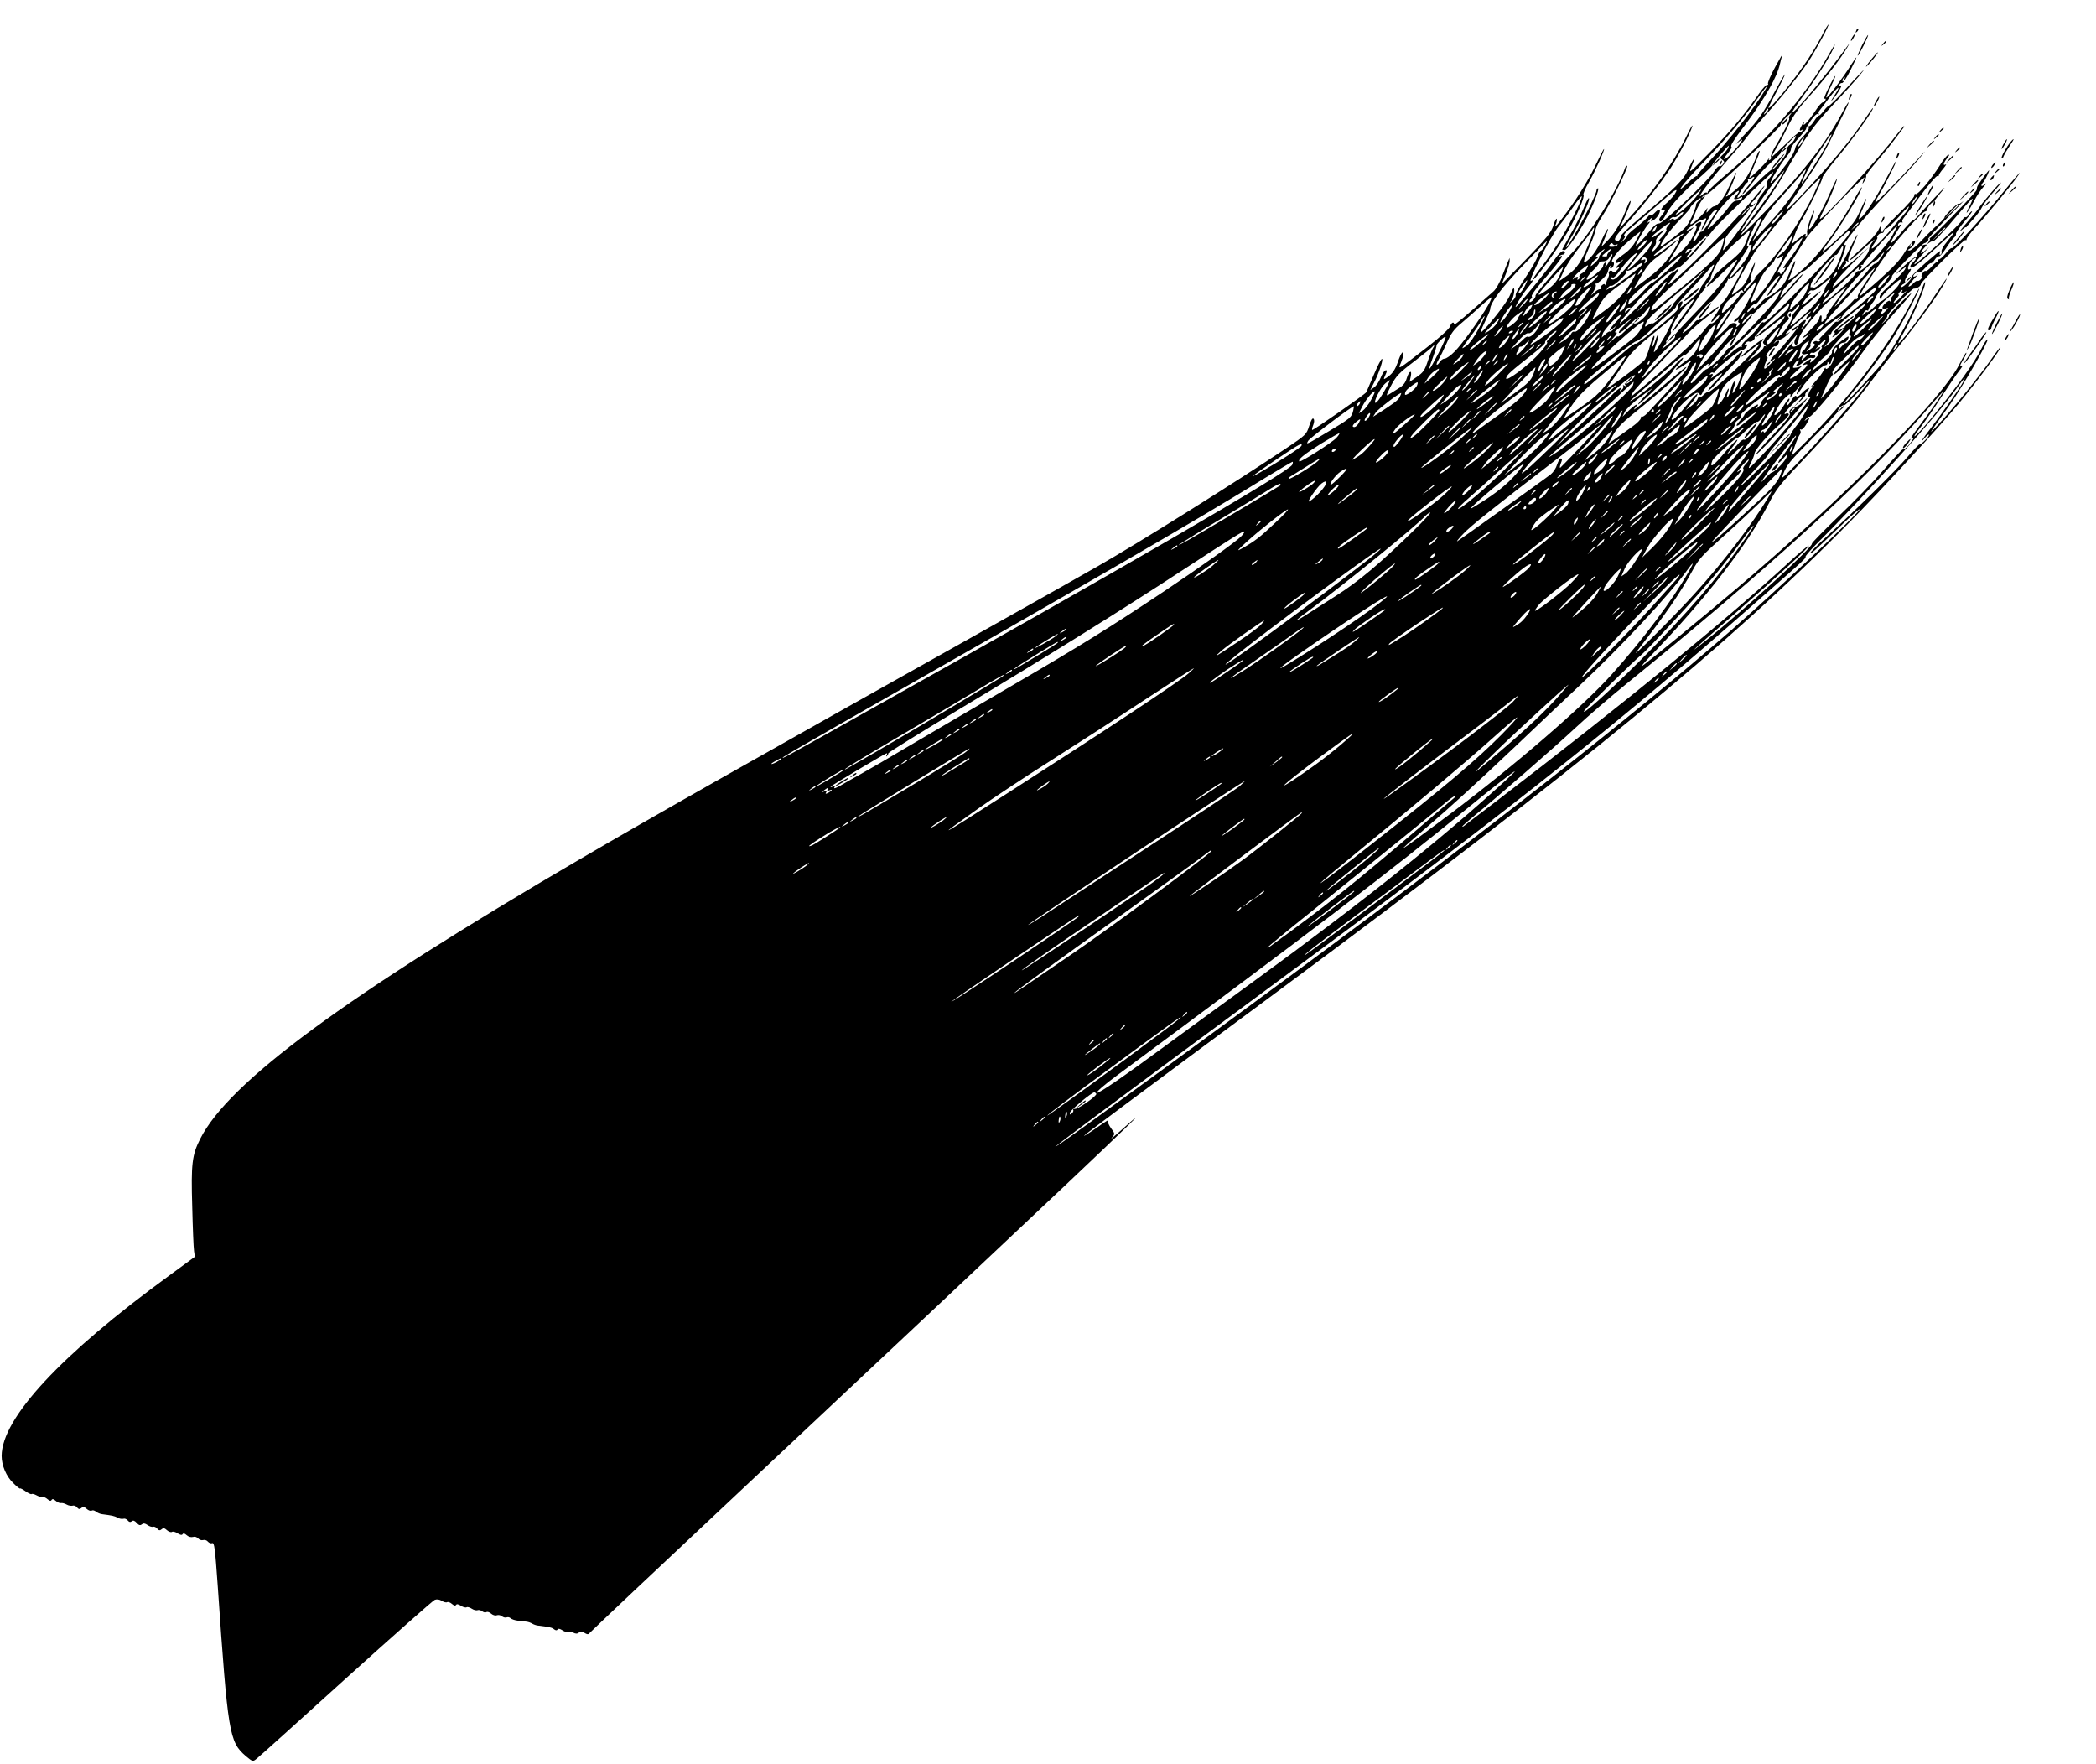  <svg version="1.0" xmlns="http://www.w3.org/2000/svg"
 width="1280pt" height="1077pt" viewBox="0 0 1280 1077"
 preserveAspectRatio="xMidYMid meet"><g transform="translate(0,1077) scale(0.1,-0.1)"
fill="#000000" stroke="none">
<path d="M11129 10558 c-17 -35 -56 -101 -86 -147 -75 -116 -243 -322 -243
-299 0 3 22 48 50 99 27 52 50 99 50 104 0 6 -25 -37 -56 -94 -75 -141 -104
-183 -193 -276 -42 -44 -61 -66 -43 -50 50 45 37 16 -23 -50 -53 -59 -79 -65
-30 -7 13 16 22 32 19 35 -8 8 7 33 94 149 115 155 185 279 202 358 4 19 11
44 15 55 4 11 -16 -22 -44 -74 -28 -51 -48 -98 -44 -104 3 -5 2 -8 -3 -4 -5 3
-27 -20 -49 -51 -86 -125 -176 -233 -303 -362 -128 -130 -131 -133 -112 -87
29 69 14 57 -19 -15 -30 -68 -75 -112 -306 -307 -60 -51 -109 -98 -107 -103 1
-6 -2 -16 -9 -24 -8 -10 -14 -11 -24 -1 -10 9 5 31 74 107 103 113 201 239
264 335 50 78 122 217 132 255 3 14 -14 -16 -38 -66 -78 -160 -210 -347 -356
-504 l-51 -55 36 78 c19 43 34 83 32 89 -2 6 -12 -11 -22 -38 -34 -88 -68
-148 -112 -196 -24 -26 -44 -45 -44 -43 0 2 9 24 20 50 34 79 21 75 -16 -5
-34 -72 -71 -122 -105 -141 -12 -6 -6 17 22 81 22 49 41 101 43 117 2 15 20
53 41 83 47 71 160 299 152 307 -4 3 -10 -3 -13 -13 -48 -138 -210 -397 -320
-514 -109 -114 -230 -257 -227 -266 2 -6 -6 -19 -17 -29 -11 -10 -20 -13 -20
-7 0 6 5 14 10 17 6 4 8 11 4 16 -3 5 21 40 53 77 113 130 153 185 121 166 -8
-4 -10 -3 -5 2 5 5 14 9 20 9 5 0 12 5 14 11 2 6 -4 11 -12 11 -9 0 -30 -21
-47 -46 -47 -68 -177 -229 -236 -291 -26 -27 32 70 66 110 32 38 41 57 22 45
-27 -17 122 277 170 335 21 25 61 78 89 119 28 41 51 69 51 61 0 -24 -89 -200
-146 -287 -31 -49 -79 -116 -106 -151 -28 -35 -48 -65 -45 -68 9 -9 156 195
211 291 56 98 107 218 96 225 -4 3 10 37 32 75 39 67 101 205 93 205 -2 0 -25
-44 -50 -97 -25 -54 -79 -147 -120 -208 -76 -112 -147 -201 -125 -157 6 13 9
28 7 35 -2 7 -12 -12 -21 -41 -15 -44 -40 -75 -166 -205 l-149 -152 24 60 c14
33 24 69 24 80 l0 20 -9 -20 c-5 -11 -21 -51 -36 -90 -15 -40 -38 -81 -54 -95
-162 -144 -240 -210 -240 -201 0 20 -18 11 -24 -11 -3 -14 -61 -67 -148 -134
-177 -137 -171 -133 -153 -90 8 20 15 43 15 51 0 30 -16 7 -35 -50 -14 -39
-30 -64 -54 -82 -25 -19 -33 -22 -28 -10 4 9 10 24 14 33 4 11 2 15 -7 12 -7
-2 -20 -23 -29 -46 -9 -23 -27 -49 -40 -58 l-23 -16 22 43 c32 61 61 151 49
147 -6 -2 -28 -46 -50 -98 -22 -52 -42 -99 -45 -105 -6 -12 -327 -236 -331
-231 -2 2 1 16 7 31 7 18 7 32 1 38 -6 6 -15 -10 -26 -44 -17 -53 -19 -55
-144 -139 -315 -211 -890 -571 -1147 -718 -78 -45 -341 -193 -585 -330 -1600
-897 -2126 -1195 -2574 -1457 -1436 -839 -2150 -1365 -2323 -1711 -49 -97 -56
-151 -48 -414 3 -129 8 -251 11 -270 l5 -35 -157 -115 c-662 -483 -1022 -870
-1023 -1101 0 -58 28 -125 71 -166 21 -21 40 -36 41 -33 2 3 17 -5 34 -17 17
-12 34 -20 37 -17 3 3 16 0 29 -7 12 -7 29 -12 36 -10 8 1 22 -5 32 -14 13
-11 20 -13 25 -5 5 8 12 6 25 -5 10 -9 24 -15 32 -14 7 2 23 -2 35 -9 12 -7
28 -9 36 -7 7 3 20 -1 27 -10 10 -12 16 -13 27 -4 10 9 18 8 33 -6 10 -9 24
-14 30 -10 6 4 18 1 27 -7 9 -7 26 -14 37 -15 61 -8 73 -10 93 -21 12 -7 28
-9 36 -7 7 3 20 -1 27 -10 9 -11 16 -12 25 -5 8 7 17 4 30 -10 13 -15 21 -17
31 -9 10 8 19 7 35 -4 12 -9 27 -13 34 -11 6 3 18 -2 25 -11 10 -12 16 -13 27
-4 10 9 18 8 33 -6 10 -9 24 -14 30 -10 6 4 22 0 35 -9 16 -10 26 -12 30 -5 5
7 13 5 25 -6 11 -10 26 -14 38 -11 11 4 24 0 32 -9 7 -8 21 -13 30 -10 9 3 23
-1 29 -9 7 -8 18 -13 26 -10 14 6 18 -25 35 -266 62 -899 70 -947 171 -1034
41 -34 43 -35 64 -18 13 9 258 230 546 491 288 260 533 477 544 481 13 5 28 3
43 -6 12 -8 27 -12 33 -8 6 3 19 -2 29 -11 12 -10 20 -13 25 -6 4 7 14 5 30
-5 13 -9 29 -13 35 -9 5 3 19 -1 31 -9 12 -8 28 -12 35 -9 8 3 21 0 29 -7 8
-6 19 -9 25 -5 6 4 19 0 29 -9 10 -9 25 -14 35 -10 9 3 23 1 31 -6 8 -7 21
-10 29 -7 7 3 18 1 24 -5 6 -6 26 -13 44 -15 18 -2 42 -5 53 -6 11 -1 27 -7
35 -12 8 -5 24 -11 35 -12 72 -9 87 -12 99 -23 10 -7 16 -8 21 -1 4 7 14 5 30
-5 13 -9 29 -13 34 -9 6 3 20 1 31 -5 16 -8 25 -8 35 0 10 8 19 8 35 -2 14 -9
23 -10 28 -3 4 6 414 393 912 860 1929 1810 2595 2440 2390 2260 -110 -98
-124 -109 -107 -89 16 19 16 22 -8 54 -13 18 -22 38 -18 43 8 13 -8 4 -84 -50
-35 -24 -63 -42 -63 -39 0 4 235 180 1195 891 1831 1357 2749 2111 3485 2861
200 204 549 583 657 714 118 142 272 350 259 350 -2 0 -30 -36 -60 -80 -71
-101 -237 -305 -317 -390 -52 -56 -56 -59 -29 -20 17 25 60 86 96 136 78 111
247 404 231 401 -6 -1 -21 -23 -33 -49 -41 -86 -160 -251 -317 -441 -94 -112
-132 -140 -54 -40 25 32 80 112 122 178 43 66 92 138 109 160 17 21 25 36 19
32 -19 -12 -16 1 8 40 12 19 19 36 17 39 -3 2 -22 -30 -43 -72 -108 -212 -702
-811 -1356 -1365 -238 -201 -569 -472 -584 -478 -5 -2 26 34 71 80 318 329
578 665 704 911 48 93 68 118 206 263 182 191 330 362 427 494 39 53 112 146
162 206 118 144 247 322 285 395 20 40 8 23 -78 -105 -85 -126 -202 -278 -209
-271 -2 2 12 31 32 64 58 100 142 298 131 309 -2 2 -12 -19 -21 -48 -42 -124
-163 -348 -243 -449 -48 -60 -232 -256 -232 -246 0 3 25 36 56 73 78 92 188
241 252 342 52 83 152 273 152 288 0 5 -29 -47 -65 -114 -131 -251 -395 -594
-644 -838 l-72 -70 21 59 c11 32 25 65 31 72 6 7 7 19 3 25 -4 7 -3 9 3 6 6
-4 20 9 32 29 26 43 26 51 4 33 -16 -13 -17 -12 -4 3 7 10 17 16 21 13 12 -7
216 240 318 384 48 68 131 172 184 230 132 145 158 182 60 87 -45 -44 -79 -83
-77 -86 2 -4 -8 -18 -23 -31 l-27 -24 23 26 c12 14 20 28 17 31 -6 6 153 168
163 166 14 -3 42 14 42 26 0 16 265 278 273 270 4 -4 7 -1 7 6 0 7 24 39 53
70 59 63 209 245 252 305 44 61 8 22 -87 -95 -115 -142 -298 -341 -308 -335
-5 3 -23 -13 -40 -35 -17 -22 -37 -37 -42 -34 -7 5 -8 2 -3 -7 5 -8 5 -11 1
-7 -4 4 -21 -9 -38 -28 -16 -19 -34 -32 -39 -29 -4 3 -13 -4 -19 -15 -6 -11
-8 -20 -4 -20 3 0 1 -7 -6 -15 -7 -8 -16 -13 -20 -10 -4 2 -15 -4 -25 -15 -10
-11 -23 -20 -29 -20 -5 0 8 19 29 43 22 23 33 36 26 30 -21 -18 -36 -16 -21 2
7 9 19 14 26 11 7 -3 25 9 40 27 15 18 31 31 35 30 5 -2 16 8 25 22 9 14 20
22 25 20 4 -3 23 18 42 47 18 29 41 59 50 67 9 7 14 17 12 22 -3 4 19 38 50
74 31 36 52 65 48 65 -5 0 -14 -9 -21 -21 -7 -12 -16 -18 -19 -15 -4 3 -14 -7
-24 -23 -19 -31 -281 -272 -288 -265 -3 3 22 32 55 67 32 34 42 46 22 27 -40
-36 -53 -32 -17 6 19 21 20 22 3 20 -11 -2 -18 -7 -17 -12 1 -5 -7 -18 -18
-30 -10 -11 -16 -24 -12 -29 5 -4 3 -6 -2 -2 -6 3 -40 -22 -76 -56 -36 -34
-56 -55 -45 -47 12 9 30 22 40 30 18 14 19 14 8 -7 -7 -11 -45 -52 -87 -90
-58 -53 -72 -71 -65 -83 8 -13 10 -13 10 2 0 9 27 39 60 68 63 55 69 56 46 12
-12 -23 -97 -102 -109 -102 -2 0 -21 -16 -42 -35 -20 -20 -40 -34 -43 -31 -3
3 -11 -2 -19 -12 -13 -15 -13 -15 -3 6 6 12 15 20 21 17 5 -4 9 -2 9 3 0 5 10
22 22 38 12 15 23 34 25 42 1 8 25 38 53 67 28 28 48 54 44 58 -6 6 185 201
198 202 11 0 33 25 23 25 -5 0 46 57 115 127 69 70 113 117 98 103 -16 -13
-28 -20 -28 -15 0 5 -20 -11 -45 -35 -24 -24 -43 -46 -40 -48 2 -2 -15 -21
-38 -41 -23 -20 -69 -64 -101 -99 -32 -34 -66 -62 -75 -62 -14 1 -14 2 1 11
10 5 22 18 28 29 8 14 6 18 -5 16 -9 -1 -32 -31 -53 -66 -27 -46 -69 -91 -155
-168 -65 -58 -119 -103 -121 -101 -5 5 98 166 170 264 69 94 214 253 232 254
6 1 12 7 12 14 0 8 10 22 21 33 22 19 22 19 15 -6 -6 -22 -5 -22 4 -7 7 10 9
21 7 24 -6 6 -6 7 49 73 20 25 4 11 -35 -30 -40 -41 -88 -94 -108 -117 -19
-23 -38 -41 -42 -40 -4 1 -30 -25 -58 -58 -27 -33 -58 -67 -68 -75 -19 -15 -8
6 44 90 12 18 13 22 2 16 -9 -6 -12 -5 -9 5 3 8 12 13 19 11 8 -2 11 -1 7 3
-3 4 0 14 7 23 8 10 55 72 105 140 50 67 96 120 101 117 5 -4 9 -2 9 4 0 5 12
24 28 42 15 18 21 30 15 25 -20 -11 -15 8 8 38 14 17 16 24 6 20 -8 -3 -32
-32 -52 -66 -50 -80 -134 -180 -146 -173 -5 4 -9 -1 -9 -11 0 -9 -44 -59 -97
-111 -54 -52 -97 -99 -95 -105 1 -5 -2 -7 -8 -3 -6 4 -8 16 -5 28 3 12 -4 4
-14 -18 -12 -23 -54 -70 -100 -110 -44 -38 -78 -72 -75 -74 2 -3 26 15 52 40
26 24 60 56 77 69 28 23 28 23 11 2 -11 -12 -20 -31 -21 -42 -2 -29 -44 -78
-145 -170 -81 -74 -89 -79 -69 -44 12 21 66 81 118 132 l96 94 -82 -72 c-46
-40 -83 -68 -83 -62 0 5 7 15 15 22 8 7 12 17 8 23 -4 6 -1 7 7 2 8 -5 11 -4
7 3 -4 5 6 39 22 74 53 120 43 113 -18 -11 -34 -68 -64 -121 -67 -118 -3 3 0
15 6 27 20 37 50 131 40 125 -49 -31 109 164 259 320 75 77 160 169 190 205
50 61 49 60 -15 -10 -110 -121 -247 -260 -251 -256 -3 2 7 22 20 43 30 47 107
199 107 210 0 5 -26 -41 -58 -102 -60 -114 -128 -221 -156 -244 -21 -18 -20
-14 9 54 14 32 24 59 22 61 -2 2 -18 -30 -37 -71 -29 -66 -45 -87 -129 -165
-52 -49 -97 -87 -99 -85 -3 2 9 21 25 42 73 93 213 323 213 349 0 5 -22 -29
-48 -76 -114 -203 -226 -353 -328 -438 -42 -36 -75 -59 -72 -51 3 8 15 38 27
67 12 29 17 51 13 48 -5 -3 -21 -36 -35 -73 -21 -53 -38 -78 -73 -107 -25 -21
-52 -39 -59 -40 -8 -1 -30 -20 -49 -42 -19 -21 -35 -33 -36 -25 0 8 -8 4 -20
-10 -10 -13 -19 -19 -20 -13 0 13 45 56 52 49 3 -3 18 14 33 37 39 60 107 140
113 134 2 -3 -14 -31 -38 -62 -23 -30 -40 -58 -37 -60 6 -7 83 102 150 213 31
50 72 116 92 145 37 54 362 390 351 363 -15 -38 -16 -47 -1 -22 9 16 14 31 11
34 -2 3 23 37 57 77 34 39 84 100 111 136 27 36 54 71 59 78 5 6 7 12 4 12 -2
0 -24 -26 -48 -57 -100 -135 -454 -522 -465 -510 -2 2 10 29 27 60 32 60 81
178 76 184 -2 1 -18 -32 -37 -75 -69 -161 -169 -313 -119 -182 10 28 19 56 18
63 0 6 -11 -17 -24 -53 -14 -36 -22 -72 -19 -82 2 -9 0 -19 -5 -23 -7 -4 -8 1
-4 12 4 11 -11 3 -40 -21 l-47 -38 19 54 c10 31 31 75 47 99 34 54 124 239
124 256 0 7 41 61 90 120 95 113 231 303 217 303 -2 0 -26 -33 -52 -72 -68
-103 -175 -234 -313 -384 -178 -193 -202 -210 -107 -77 114 159 178 261 221
353 25 52 59 120 75 151 44 86 34 85 -12 -1 -102 -188 -218 -338 -461 -593
-152 -159 -205 -202 -106 -85 74 87 160 211 223 321 119 208 171 282 288 406
66 69 137 149 160 176 54 66 29 42 -83 -80 -50 -55 -95 -100 -100 -100 -5 0
-19 -14 -32 -31 -13 -17 -26 -31 -31 -30 -4 1 -16 -14 -27 -31 -11 -18 -25
-33 -30 -33 -6 0 -8 -5 -4 -11 3 -6 -12 -30 -35 -53 -23 -23 -43 -53 -46 -65
-2 -13 -13 -38 -24 -56 -27 -46 -123 -167 -128 -162 -6 6 53 104 91 152 17 21
32 43 32 47 1 4 2 12 3 17 0 5 22 33 49 62 26 29 45 53 42 53 -2 1 10 22 28
49 20 29 38 45 45 41 7 -4 9 -4 5 0 -4 5 -3 13 3 20 5 6 32 41 60 79 59 76 77
83 29 10 -19 -29 -22 -37 -8 -21 32 37 64 93 48 83 -8 -5 -11 -3 -8 6 3 8 11
13 17 12 6 -2 29 33 51 77 22 44 39 80 37 80 -2 0 -18 -23 -36 -51 -43 -70
-142 -201 -148 -195 -2 2 10 32 27 66 17 34 30 64 28 66 -2 2 -21 -31 -41 -72
-21 -42 -32 -72 -26 -68 7 4 10 2 7 -7 -3 -8 -10 -14 -16 -14 -6 0 -25 -20
-41 -45 -43 -65 -83 -110 -76 -85 5 14 2 13 -9 -5 -18 -30 -20 -44 -4 -34 7 5
8 3 4 -5 -5 -7 -11 -10 -14 -6 -3 3 -43 -32 -89 -77 -46 -45 -83 -79 -83 -75
0 3 13 29 30 55 16 27 48 87 70 133 31 63 64 109 134 186 90 100 190 228 228
295 16 28 16 29 1 8 -130 -179 -329 -417 -339 -407 -3 2 33 54 78 115 78 104
169 252 183 297 4 11 -12 -14 -35 -55 -142 -254 -375 -525 -650 -754 -52 -44
-94 -85 -92 -90 2 -6 0 -8 -4 -3 -4 4 -16 0 -26 -10 -59 -54 50 94 163 222 40
44 89 104 111 133 22 30 72 88 110 130 88 95 210 248 261 325 45 68 131 227
123 227 -3 0 -20 -28 -37 -62z m134 -273 c-3 -9 -8 -14 -10 -11 -3 3 -2 9 2
15 9 16 15 13 8 -4z m-479 -57 c-67 -115 -227 -318 -351 -449 -40 -42 -71 -79
-68 -82 3 -4 2 -5 -2 -2 -4 3 -29 -16 -56 -42 -93 -90 -29 -3 78 107 142 146
256 279 333 388 36 50 67 92 69 92 2 0 1 -6 -3 -12z m2 -146 c-18 -16 -18 -16
-6 6 6 13 14 21 18 18 3 -4 -2 -14 -12 -24z m145 -15 c-6 -8 -8 -16 -5 -19 6
-7 -33 -88 -83 -170 -19 -32 -32 -62 -28 -67 3 -5 0 -13 -6 -17 -8 -5 -10 -2
-5 7 4 8 -1 3 -11 -11 -20 -28 -106 -110 -110 -106 -2 2 13 38 32 81 20 43 33
80 31 83 -3 2 -10 -8 -16 -24 -41 -108 -76 -166 -126 -209 -50 -43 -78 -59
-56 -32 13 15 65 145 54 132 -5 -6 -24 -44 -43 -85 -29 -67 -69 -119 -92 -120
-5 0 -18 -10 -29 -22 -18 -21 -19 -21 -14 -3 5 20 5 20 -7 1 -16 -26 -80 -86
-91 -86 -5 0 -4 6 1 13 6 6 18 35 28 62 10 28 30 63 44 80 18 21 20 25 6 15
-17 -12 -18 -12 -7 0 7 8 19 15 27 15 17 0 459 415 450 423 -3 3 9 21 27 39
32 33 51 46 29 20z m223 -184 c-37 -68 -144 -233 -150 -233 -9 0 54 122 86
165 20 28 49 69 63 93 42 66 43 49 1 -25z m-194 38 c-5 -11 -18 -26 -28 -33
-16 -12 -21 -23 -26 -56 -3 -18 -77 -104 -84 -97 -3 3 -46 -34 -94 -82 -48
-48 -88 -84 -88 -79 0 5 -7 3 -15 -4 -8 -7 -15 -10 -15 -6 0 10 48 84 60 91 6
3 7 11 4 17 -4 6 -2 8 4 4 6 -3 13 -2 17 4 3 5 11 10 17 10 5 0 -9 -23 -32
-50 -24 -28 -41 -53 -38 -55 2 -3 31 30 63 73 33 42 85 99 117 126 32 27 56
52 53 54 -5 5 84 102 92 102 2 0 -1 -9 -7 -19z m44 -21 c-10 -16 -20 -27 -22
-25 -5 5 26 55 34 55 3 0 -3 -13 -12 -30z m-453 -38 c-5 -9 -19 -26 -30 -36
-19 -18 -20 -20 -4 -31 15 -11 15 -15 4 -29 -7 -9 -17 -14 -21 -11 -5 3 -18
-10 -30 -29 -34 -56 -319 -325 -339 -321 -12 2 -31 -13 -54 -43 -36 -47 -87
-100 -87 -90 0 11 54 104 74 127 12 13 14 20 6 16 -13 -8 -13 -7 -1 8 15 18
26 23 16 7 -11 -18 12 -10 30 10 20 22 29 50 16 50 -4 0 -16 -9 -26 -20 -10
-11 -21 -17 -26 -15 -4 3 -11 -1 -16 -9 -5 -8 -35 -36 -68 -62 -33 -25 -59
-50 -58 -54 1 -4 -8 -16 -20 -26 l-22 -19 18 21 c12 15 14 23 6 26 -6 2 11 22
37 43 27 22 104 88 171 147 95 84 119 101 109 78 -7 -16 -31 -46 -54 -66 -23
-19 -40 -40 -36 -45 3 -5 10 -6 16 -3 13 8 2 -13 -20 -39 -11 -12 -12 -21 -5
-28 7 -7 20 9 41 48 29 55 101 132 222 237 30 27 55 51 55 55 0 7 96 121 102
121 2 0 -1 -8 -6 -18z m445 -200 c-37 -74 -112 -171 -225 -292 l-70 -75 43 87
c33 65 66 111 134 185 50 54 103 114 119 134 15 21 29 36 31 34 2 -2 -13 -34
-32 -73z m-133 7 c-43 -69 -216 -304 -231 -313 -17 -10 137 217 200 297 34 42
64 77 65 77 2 0 -14 -27 -34 -61z m-39 39 c-4 -7 -13 -20 -21 -29 -8 -9 -13
-20 -12 -25 3 -20 -2 -33 -31 -69 -17 -21 -28 -40 -26 -43 7 -6 -140 -219
-202 -292 -11 -13 -12 -11 -6 10 4 14 8 35 9 47 1 14 33 55 79 103 48 49 75
84 70 91 -4 7 -3 9 3 6 6 -4 17 1 24 11 13 15 12 16 -3 3 -24 -18 -23 1 0 22
10 10 33 38 51 65 37 54 14 29 -79 -84 -77 -94 -312 -337 -424 -437 -80 -72
-87 -73 -34 -6 31 41 37 60 11 36 -10 -8 -20 -15 -23 -14 -3 0 -74 -70 -159
-156 -85 -86 -156 -155 -159 -152 -3 2 12 23 32 45 39 43 49 65 16 35 -18 -17
-20 -17 -14 -2 6 16 17 21 36 18 4 0 18 13 30 30 31 42 208 200 218 194 4 -3
13 2 20 10 7 8 16 13 20 10 9 -6 163 158 168 178 2 7 -5 2 -16 -10 -10 -12
-38 -43 -61 -69 -22 -26 -41 -42 -41 -37 0 6 7 16 15 23 8 7 15 17 15 23 0 5
-9 2 -20 -8 -18 -17 -20 -17 -14 -2 6 15 17 21 29 15 2 -2 28 20 56 47 29 28
49 44 45 38 -15 -28 3 -11 38 35 29 37 352 349 364 351 2 1 0 -5 -4 -11z m254
-120 c-82 -171 -225 -381 -326 -477 -31 -30 -48 -48 -37 -41 11 8 4 -4 -15
-25 -19 -22 -38 -44 -42 -49 -5 -6 -8 -5 -8 2 0 7 12 24 26 37 15 14 22 25 16
25 -6 0 -2 21 9 51 11 28 18 53 16 55 -2 2 -16 -27 -31 -65 -19 -50 -37 -77
-66 -100 -21 -17 -40 -31 -42 -31 -13 0 121 244 156 285 23 28 62 77 86 110
40 56 291 323 298 318 2 -1 -16 -44 -40 -95z m-722 -22 c-37 -45 -107 -106
-122 -106 -5 0 27 35 71 78 44 42 82 76 84 75 2 -1 -13 -22 -33 -47z m251 16
c-10 -10 -17 -21 -17 -24 0 -8 22 -5 39 6 9 6 12 5 9 -5 -3 -8 -16 -14 -29
-14 -17 1 -33 -12 -56 -45 -35 -50 -146 -160 -121 -120 8 14 30 50 48 80 30
50 129 153 139 144 2 -2 -3 -12 -12 -22z m1093 -31 c-5 -11 -15 -23 -21 -27
-6 -3 -3 5 6 20 20 30 30 35 15 7z m-1325 -7 c-11 -8 -19 -20 -17 -25 1 -5
-11 -38 -27 -73 -25 -55 -39 -71 -110 -125 -44 -34 -81 -60 -81 -57 0 21 58
102 117 162 39 41 69 74 65 74 -3 0 7 14 23 30 16 17 34 30 39 30 6 0 2 -8 -9
-16z m1585 -27 c0 -2 -19 -21 -42 -42 l-43 -40 40 43 c36 39 45 47 45 39z
m-309 -24 c-5 -10 -20 -29 -33 -43 -13 -13 -34 -38 -48 -55 -96 -120 -181
-193 -118 -102 11 15 16 27 12 27 -3 0 -1 7 6 15 6 8 17 13 23 12 6 -1 12 5
12 13 1 8 6 14 12 13 6 -1 40 29 74 67 64 72 77 83 60 53z m-971 4 c0 -2 -12
-14 -27 -28 l-28 -24 24 28 c23 25 31 32 31 24z m-197 -19 c-6 -7 -27 -39 -47
-70 -21 -32 -41 -56 -46 -53 -4 3 -13 -8 -20 -24 -6 -16 -18 -32 -26 -35 -8
-3 -2 16 16 48 37 65 39 81 8 65 -14 -8 -18 -14 -11 -16 9 -3 4 -22 -16 -61
-27 -53 -49 -78 -125 -142 l-30 -25 16 25 c8 14 30 50 48 80 18 30 49 70 69
88 29 26 30 30 9 16 -16 -9 -28 -14 -28 -11 0 7 70 59 83 61 7 1 18 5 25 9 16
11 15 -2 -3 -33 -8 -14 -14 -29 -14 -35 0 -5 11 13 26 40 14 28 32 58 41 68
17 20 40 24 25 5z m-228 -34 c-16 -13 -32 -19 -33 -13 -3 6 -10 5 -20 -3 -15
-12 -15 -11 -4 4 8 9 19 15 26 12 7 -3 21 4 31 16 10 11 21 17 24 14 3 -3 -7
-17 -24 -30z m616 8 c-23 -33 -51 -58 -51 -46 0 8 60 74 68 74 2 0 -6 -13 -17
-28z m-120 -34 c-5 -13 -23 -48 -40 -78 -33 -58 -38 -75 -20 -64 13 8 5 -24
-18 -71 -14 -30 -113 -145 -113 -132 0 4 27 48 60 98 60 91 68 105 51 95 -16
-10 41 128 62 152 11 12 22 22 23 22 2 0 0 -10 -5 -22z m-564 -26 c-10 -10
-14 -22 -10 -25 4 -4 -9 -24 -28 -44 -19 -20 -28 -33 -21 -29 20 11 14 -7 -13
-39 -25 -31 -35 -23 -11 10 8 11 11 25 9 33 -3 7 10 27 28 43 38 34 22 29 -28
-8 -18 -13 -30 -18 -27 -11 4 12 102 88 113 88 2 0 -3 -8 -12 -18z m1163 15
c0 -2 -10 -12 -22 -23 l-23 -19 19 23 c18 21 26 27 26 19z m-1240 -38 c-7 -11
-14 -18 -17 -15 -3 3 0 12 7 21 18 21 23 19 10 -6z m650 -66 c-51 -64 -62 -72
-56 -48 7 28 105 140 114 130 3 -2 -24 -39 -58 -82z m794 25 c-40 -71 -182
-221 -202 -213 -7 2 -18 -6 -24 -20 -12 -28 -198 -192 -198 -175 0 14 230 236
241 233 5 -2 9 2 9 7 0 10 197 230 205 230 2 0 -12 -28 -31 -62z m-1840 -19
c-54 -133 -80 -174 -140 -219 -31 -23 -55 -39 -52 -34 2 5 17 36 32 68 16 32
57 94 92 137 34 43 68 88 74 99 23 43 19 12 -6 -51z m951 -10 c-22 -57 -35
-72 -115 -138 -49 -41 -87 -77 -85 -80 3 -2 -7 -17 -22 -33 -15 -15 -23 -28
-18 -28 5 0 52 42 104 93 77 75 90 85 72 53 -45 -79 -139 -194 -256 -314 -66
-68 -119 -126 -117 -128 7 -12 -3 -25 -45 -60 -33 -26 -40 -29 -24 -11 14 15
21 27 17 27 -4 0 2 13 13 29 11 15 18 30 16 33 -13 12 51 123 93 163 26 24 48
42 50 40 2 -2 -28 -47 -68 -100 -39 -53 -69 -99 -67 -101 5 -5 120 148 152
201 10 17 28 40 39 53 11 12 16 22 11 22 -5 0 2 11 15 25 13 14 21 25 17 25
-3 0 7 28 23 63 23 48 49 81 122 149 51 47 94 85 96 83 2 -1 -9 -31 -23 -66z
m626 42 c-39 -72 -509 -560 -521 -540 -5 6 -16 -3 -29 -25 -13 -20 -42 -52
-67 -72 -24 -20 -41 -41 -37 -47 3 -5 1 -7 -4 -4 -6 4 -35 -14 -64 -41 -92
-82 -39 -21 90 103 68 66 121 113 117 105 -4 -8 1 -4 11 9 48 66 74 97 147
176 43 47 77 87 75 90 -3 2 -34 -29 -69 -70 -35 -41 -66 -73 -68 -71 -1 2 5
19 14 37 13 29 115 123 133 125 3 0 39 31 80 70 41 38 102 95 135 126 62 58
76 65 57 29z m-1300 -40 c-19 -36 -45 -63 -80 -87 -28 -19 -49 -39 -46 -45 6
-9 15 -6 46 15 8 6 -1 -4 -20 -23 -23 -22 -29 -31 -17 -27 19 7 19 6 1 -14
-13 -14 -21 -17 -26 -9 -4 6 -12 8 -18 5 -6 -4 -9 -11 -6 -16 3 -5 0 -20 -7
-32 -7 -13 -11 -30 -10 -38 1 -10 0 -11 -4 -2 -5 10 -9 10 -20 1 -8 -6 -11
-16 -7 -23 3 -6 2 -8 -2 -3 -5 4 -20 -3 -34 -15 l-25 -23 17 28 c10 15 15 32
12 38 -4 5 -3 8 2 7 8 -3 67 51 69 65 1 4 3 9 4 12 1 3 3 9 4 14 0 5 5 13 10
18 5 5 6 2 1 -6 -5 -9 -3 -12 5 -9 15 5 23 38 9 38 -23 0 32 72 96 127 39 33
71 60 73 58 1 -1 -11 -25 -27 -54z m276 28 c-9 -6 -15 -14 -12 -19 3 -5 -18
-45 -47 -88 -49 -73 -80 -104 -193 -187 l-39 -30 29 50 c53 92 68 111 119 148
51 37 145 118 116 100 -8 -5 -43 -31 -77 -57 -35 -26 -63 -43 -63 -37 0 12
173 141 180 134 3 -2 -3 -9 -13 -14z m1663 17 c0 -2 -18 -25 -39 -51 -22 -26
-37 -53 -34 -60 2 -7 0 -16 -6 -20 -7 -4 -8 0 -4 12 5 14 0 12 -24 -8 -91 -76
-152 -133 -148 -139 2 -4 -11 -22 -30 -40 -19 -19 -35 -28 -35 -22 0 7 7 15
15 18 8 4 12 10 9 15 -3 5 4 22 15 38 22 30 27 46 13 37 -20 -12 -8 34 14 55
13 12 24 18 24 12 0 -5 -9 -18 -20 -28 -13 -12 -17 -22 -11 -28 10 -10 58 29
210 170 47 43 51 46 51 39z m-998 -57 c-11 -24 -34 -55 -52 -67 -17 -13 -29
-26 -26 -29 3 -4 16 2 28 13 35 31 -68 -157 -118 -214 -24 -27 -41 -52 -39
-56 3 -3 2 -4 -2 -1 -3 3 -12 0 -20 -6 -18 -16 -18 -14 21 81 22 55 47 97 72
123 22 21 39 42 39 45 0 9 109 160 113 157 1 -1 -6 -22 -16 -46z m-417 -28
c-18 -54 -63 -98 -323 -310 -100 -82 -112 -89 -106 -64 4 18 42 61 103 118 53
49 149 141 214 203 66 62 121 111 124 108 3 -2 -2 -27 -12 -55z m476 21 c-11
-21 -38 -62 -60 -90 -41 -52 -50 -69 -30 -56 6 3 3 -6 -7 -21 -10 -15 -20 -23
-22 -16 -2 6 -8 9 -13 6 -24 -16 75 151 108 180 21 19 39 34 41 35 1 0 -6 -17
-17 -38z m-956 -12 c-16 -16 -31 -28 -34 -25 -2 3 8 19 24 35 16 16 31 28 34
25 2 -3 -8 -19 -24 -35z m-600 0 c-9 -16 -20 -30 -24 -30 -5 0 -15 -17 -22
-37 -6 -21 -40 -79 -75 -130 -35 -51 -61 -98 -58 -106 2 -7 -6 -22 -18 -33
-21 -18 -22 -18 -8 0 13 17 24 76 13 76 -2 0 -13 -21 -24 -47 -17 -41 -133
-189 -174 -223 -8 -7 1 19 20 58 19 39 35 76 35 82 0 40 67 130 199 267 80 84
147 152 149 152 1 1 -4 -12 -13 -29z m641 -7 c-15 -29 -136 -153 -136 -139 0
15 140 179 148 172 2 -2 -3 -17 -12 -33z m-206 12 c8 5 11 4 7 -2 -4 -6 -18
-10 -32 -10 -21 0 -23 2 -14 14 9 10 14 11 19 2 5 -6 13 -8 20 -4z m1801 -8
c-10 -9 -11 -8 -5 6 3 10 9 15 12 12 3 -3 0 -11 -7 -18z m-441 -90 c-26 -63
-40 -81 -93 -125 -34 -28 -64 -46 -65 -41 -2 5 -8 7 -12 4 -5 -3 -4 8 1 24 12
33 136 177 150 174 5 -2 16 12 25 30 30 57 26 11 -6 -66z m320 89 c0 -2 -8
-10 -17 -17 -16 -13 -17 -12 -4 4 13 16 21 21 21 13z m-1768 -39 c-12 -13 -20
-26 -17 -28 3 -3 -9 -19 -26 -35 -26 -24 -30 -25 -20 -7 6 12 19 27 29 32 13
8 14 10 2 11 -9 0 -4 9 15 25 38 31 45 32 17 2z m45 5 c-10 -10 -15 -21 -12
-23 2 -3 -5 -5 -16 -5 -19 0 -19 2 6 23 31 28 45 30 22 5z m109 -91 c-44 -52
-73 -79 -86 -78 -10 1 -16 5 -14 9 3 5 9 6 14 3 5 -3 24 16 42 42 32 48 99
115 106 108 2 -2 -26 -40 -62 -84z m1547 50 c-15 -22 -29 -36 -31 -31 -2 5
-25 -17 -50 -49 -52 -64 -210 -234 -197 -212 35 61 128 175 182 225 37 34 68
59 69 56 1 -3 12 7 24 23 33 41 35 32 3 -12z m-1654 -15 c-22 -38 -33 -47 -22
-19 4 11 3 14 -5 9 -7 -4 -12 -13 -12 -21 0 -12 -51 -58 -87 -79 -27 -16 -11
18 25 52 20 19 37 40 37 46 0 6 11 10 25 10 16 0 30 8 38 24 8 13 16 22 18 19
3 -2 -5 -21 -17 -41z m434 20 c-12 -20 -165 -155 -173 -153 -4 1 -26 -19 -49
-45 -24 -26 -55 -57 -71 -68 l-28 -20 6 24 c7 25 140 138 153 130 5 -3 15 7
24 20 14 21 133 126 143 126 2 0 -1 -6 -5 -14z m-207 -7 c3 -6 1 -16 -5 -22
-9 -9 -11 -8 -5 6 5 13 2 16 -12 10 -12 -4 -15 -3 -10 5 9 15 23 15 32 1z
m-31 -38 c-9 -16 -164 -133 -178 -135 -7 -1 -19 -6 -27 -11 -13 -8 -13 -7 -1
8 7 9 17 15 21 12 12 -7 101 76 93 87 -3 6 -2 8 4 5 6 -4 28 7 49 23 38 28 53
32 39 11z m420 -48 c-15 -26 -35 -56 -43 -66 -9 -10 -17 -24 -18 -32 -2 -13
-41 -51 -101 -98 l-26 -20 12 21 c6 12 8 22 3 22 -13 0 -33 -26 -26 -33 3 -3
2 -12 -3 -20 -14 -25 -251 -217 -255 -206 -2 5 -39 -23 -83 -62 -77 -69 -197
-167 -222 -183 -8 -4 -11 -2 -7 6 11 23 296 253 316 254 11 1 50 30 86 66 37
36 88 82 115 103 26 21 45 40 42 43 -2 3 35 47 84 98 49 51 102 109 117 128
38 48 42 37 9 -21z m-755 27 c-6 -11 -19 -24 -31 -30 -11 -6 -17 -15 -14 -20
3 -5 0 -12 -6 -16 -8 -4 -9 -3 -5 4 10 16 -7 15 -24 0 -8 -9 -8 -5 2 10 13 20
75 72 85 72 2 0 -1 -9 -7 -20z m905 -92 c-31 -56 -64 -107 -73 -114 -8 -6 -16
-18 -18 -27 -1 -9 -14 -31 -28 -50 -33 -43 -34 -62 -1 -22 13 17 24 25 25 19
0 -15 -40 -55 -50 -49 -4 3 -24 -16 -43 -42 -37 -51 -259 -253 -431 -393 -18
-14 -18 -14 -6 10 7 14 76 90 154 170 77 80 159 165 181 190 22 25 75 71 118
104 43 32 76 60 73 63 -3 3 -30 -16 -61 -41 -31 -25 -61 -44 -65 -41 -5 3 -16
-5 -24 -18 -9 -13 -30 -34 -48 -47 -39 -28 -35 -22 71 97 40 45 76 81 80 80
12 -3 111 130 103 139 -4 4 -2 4 5 0 7 -3 28 12 50 38 21 24 40 42 42 40 2 -2
-22 -50 -54 -106z m-1071 49 c-19 -39 -41 -63 -81 -91 -37 -26 -52 -32 -45
-20 11 20 141 164 148 164 2 0 -8 -24 -22 -53z m1872 -37 c-31 -45 -54 -86
-51 -90 3 -5 0 -12 -6 -16 -8 -5 -10 -2 -5 7 5 8 -4 -1 -19 -19 -34 -41 -164
-146 -172 -138 -3 3 28 41 68 84 41 44 110 120 154 169 44 50 82 89 84 87 2
-2 -22 -39 -53 -84z m-1380 52 c-18 -16 -18 -16 -6 6 6 13 14 21 18 18 3 -4
-2 -14 -12 -24z m296 -85 c-56 -57 -100 -106 -97 -109 3 -3 -22 -31 -56 -62
-34 -31 -64 -55 -67 -51 -3 3 -15 -1 -28 -10 -22 -14 -22 -14 -10 16 7 20 62
72 161 154 83 68 159 133 170 144 10 12 21 21 24 21 3 0 -41 -46 -97 -103z
m894 65 c-18 -16 -18 -16 -6 6 6 13 14 21 18 18 3 -4 -2 -14 -12 -24z m-1227
-4 c-41 -78 -96 -142 -169 -197 -45 -34 -83 -61 -84 -61 -2 0 13 31 33 70 33
62 48 78 132 139 51 39 95 70 97 71 1 0 -3 -10 -9 -22z m-235 -9 c-28 -31 -74
-62 -74 -50 0 8 77 69 89 71 2 0 -4 -9 -15 -21z m1777 -7 c-27 -38 -51 -58
-51 -43 0 10 58 71 68 71 2 0 -6 -13 -17 -28z m-1841 14 c0 -2 -8 -10 -17 -17
-16 -13 -17 -12 -4 4 13 16 21 21 21 13z m1494 -18 c-4 -7 -12 -19 -18 -27 -5
-7 -11 -19 -12 -26 -4 -28 -65 -103 -132 -162 -39 -35 -73 -63 -76 -63 -11 0
55 98 77 114 12 8 47 38 77 67 54 51 32 38 -51 -30 -35 -29 -40 -31 -29 -11 7
12 24 34 39 48 14 13 18 19 8 12 -15 -11 -17 -10 -11 4 4 10 13 15 21 12 9 -4
34 11 60 34 48 42 59 48 47 28z m-1864 -38 c-11 -22 -25 -40 -31 -40 -11 0 -6
10 25 53 28 38 30 34 6 -13z m255 10 c-10 -11 -23 -20 -28 -20 -6 0 0 11 13
25 27 29 42 25 15 -5z m605 3 c-16 -29 -60 -79 -60 -69 0 9 59 86 66 86 3 0 0
-8 -6 -17z m544 -20 c-32 -78 -88 -174 -105 -184 -11 -5 -19 -15 -19 -21 0 -6
6 -5 17 3 9 8 14 9 10 2 -4 -6 -2 -13 4 -15 7 -2 5 -9 -5 -17 -14 -12 -16 -12
-11 0 8 21 -32 22 -48 1 -20 -27 -101 -99 -91 -82 5 9 32 49 60 90 28 41 58
89 67 107 15 27 123 153 133 153 1 0 -4 -17 -12 -37z m321 -14 c-17 -38 -27
-51 -74 -94 l-33 -30 8 30 c6 28 106 147 112 134 1 -3 -4 -21 -13 -40z m-1422
15 c-8 -12 -32 -34 -54 -49 l-40 -26 16 25 c9 13 27 32 41 41 14 9 23 19 20
23 -2 4 4 8 14 8 16 0 16 -2 3 -22z m41 -8 c-3 -8 -22 -27 -42 -42 l-37 -27
40 41 c43 46 47 49 39 28z m30 -40 c-20 -30 -42 -57 -50 -60 -18 -7 -18 -2 1
34 12 22 70 79 83 80 1 0 -14 -24 -34 -54z m276 35 c-5 -11 -15 -23 -21 -27
-6 -3 -3 5 6 20 20 30 30 35 15 7z m1255 -67 c-36 -47 -63 -89 -61 -93 3 -5
-3 -16 -13 -25 -19 -17 -19 -17 -17 8 2 14 -1 23 -5 20 -5 -3 -9 -12 -9 -21 0
-9 -28 -43 -62 -75 -44 -42 -52 -53 -28 -37 l35 22 -39 -41 c-38 -40 -79 -53
-69 -22 5 17 7 19 -54 -55 -18 -22 -33 -36 -33 -32 0 7 90 121 113 142 6 6 3
-2 -5 -16 -9 -15 -13 -31 -8 -38 6 -11 9 -10 16 0 4 8 9 20 9 29 3 34 120 177
201 247 48 40 88 73 91 73 2 0 -25 -38 -62 -86z m238 63 c-15 -26 -223 -198
-233 -192 -5 3 -15 -2 -22 -11 -7 -10 -33 -38 -58 -62 -25 -25 -39 -42 -31
-37 10 5 12 4 7 -4 -4 -6 -12 -9 -17 -6 -5 4 -14 3 -20 -1 -8 -5 -8 -9 1 -14
8 -5 1 -15 -22 -31 -32 -22 -32 -22 -14 -1 11 12 16 22 12 22 -3 0 0 12 8 28
15 29 169 158 181 151 3 -2 11 4 16 14 13 22 190 169 196 163 3 -2 1 -11 -4
-19z m-807 -9 c4 -6 3 -8 -4 -4 -6 3 -13 -2 -16 -12 -3 -10 -30 -42 -60 -71
-45 -44 -54 -50 -49 -30 9 36 28 60 76 96 49 38 44 36 53 21z m208 -35 c-28
-49 -282 -315 -294 -308 -4 2 -13 -7 -21 -21 -13 -25 -106 -109 -119 -109 -4
0 -28 -22 -53 -50 -31 -34 -44 -43 -41 -29 3 12 30 46 60 75 32 31 52 45 48
34 -9 -26 1 -16 58 60 25 33 58 71 74 85 l28 25 -18 -28 c-10 -16 -15 -31 -12
-34 2 -3 16 18 31 47 14 28 44 71 66 95 21 23 39 46 39 51 -1 5 -14 -7 -30
-26 -17 -19 -30 -30 -30 -24 0 14 55 66 62 59 3 -4 14 4 24 17 17 21 144 128
152 128 1 0 -9 -21 -24 -47z m306 28 c-5 -11 -15 -23 -21 -27 -6 -3 -3 5 6 20
20 30 30 35 15 7z m455 9 c-9 -14 8 -12 26 3 7 6 -4 -7 -26 -30 -21 -24 -43
-43 -49 -43 -5 0 1 11 14 25 13 14 20 25 16 25 -5 0 -3 7 4 15 14 17 24 20 15
5z m-2118 -11 c-9 -6 -14 -15 -11 -21 4 -7 2 -8 -5 -4 -14 9 3 36 23 36 6 0 3
-5 -7 -11z m-53 -20 c-28 -31 -74 -62 -74 -50 0 8 77 69 89 71 2 0 -4 -9 -15
-21z m313 1 c-19 -27 -117 -104 -117 -92 0 12 110 112 123 112 4 0 2 -9 -6
-20z m1801 3 c-9 -10 -14 -24 -12 -31 1 -7 0 -8 -3 -2 -3 7 -14 3 -29 -11 -26
-24 -24 -42 4 -32 15 6 15 4 -2 -15 -21 -24 -46 -31 -26 -7 11 14 7 19 -12 16
-19 -3 -4 20 37 58 45 41 71 56 43 24z m-2471 -58 c-44 -77 -159 -238 -204
-282 -23 -24 -51 -43 -60 -43 -10 0 -24 -9 -31 -21 -7 -12 -16 -19 -18 -16 -3
3 2 17 11 31 9 14 31 59 49 99 27 61 43 84 92 125 32 27 86 74 119 105 33 30
62 53 64 51 2 -1 -8 -24 -22 -49z m2353 52 c0 -2 -10 -12 -21 -23 -22 -19 -22
-19 -10 4 10 18 31 31 31 19z m-2139 -50 l-34 -32 29 37 c15 20 30 35 33 32 3
-2 -10 -19 -28 -37z m215 -13 c-52 -45 -69 -51 -43 -14 18 25 80 70 87 63 3
-3 -17 -25 -44 -49z m88 15 c-18 -30 -127 -117 -148 -118 -14 -1 63 81 113
120 25 20 48 35 50 33 2 -2 -5 -18 -15 -35z m324 1 c-5 -17 -18 -35 -29 -40
-14 -8 -13 -2 8 30 15 22 28 40 29 40 2 0 -2 -14 -8 -30z m142 27 c0 -2 -17
-19 -37 -38 l-38 -34 34 38 c33 34 41 42 41 34z m-590 -16 c0 -4 -19 -20 -42
-35 l-43 -27 39 36 c42 37 46 40 46 26z m1439 -33 c-6 -14 -53 -58 -105 -98
-52 -40 -92 -75 -90 -77 3 -3 38 21 78 53 111 87 103 82 90 58 -6 -12 -35 -43
-64 -69 -29 -26 -53 -51 -53 -55 0 -5 -3 -12 -7 -16 -4 -4 0 -13 10 -21 9 -8
11 -12 5 -8 -7 3 -13 0 -13 -7 -1 -7 -24 -31 -53 -52 l-52 -39 49 51 c28 28
47 55 43 58 -4 4 -2 13 4 21 23 27 -3 12 -66 -39 -36 -28 -63 -54 -60 -56 2
-2 26 14 53 37 81 67 72 47 -18 -45 -104 -105 -230 -215 -240 -209 -4 2 -15
-4 -25 -15 -10 -11 -21 -17 -26 -15 -4 3 -10 -3 -13 -13 -4 -10 -21 -29 -39
-42 l-32 -24 39 48 c21 26 36 49 33 52 -3 3 -33 -29 -67 -70 -33 -42 -70 -80
-80 -86 -40 -21 31 79 88 125 49 38 59 43 68 30 10 -13 13 -11 24 14 11 27 99
111 116 111 5 0 -14 -22 -41 -50 -27 -27 -46 -52 -43 -55 3 -3 32 24 64 62 33
37 75 83 94 102 19 19 35 38 35 42 0 4 3 11 8 15 4 4 7 12 7 18 0 6 -17 -9
-39 -34 -21 -25 -67 -67 -102 -94 -35 -27 -58 -43 -51 -36 15 18 16 34 0 24
-7 -4 -8 -3 -4 5 4 6 12 9 17 6 5 -4 12 0 15 9 6 16 164 142 164 130 0 -3 7
-1 15 6 18 15 20 34 3 24 -9 -5 -9 -3 1 9 7 9 17 14 23 11 11 -7 40 15 33 26
-5 8 206 212 212 206 2 -2 -1 -15 -8 -28z m181 2 c-12 -16 -24 -30 -26 -30 -7
0 5 20 24 43 24 27 25 20 2 -13z m260 -13 c-19 -17 -34 -35 -33 -39 2 -4 -13
-19 -32 -34 -19 -14 -33 -29 -30 -33 4 -8 -72 -84 -110 -111 -18 -13 -18 -12
2 10 16 19 19 29 12 43 -8 13 -7 17 2 15 7 -2 13 3 14 11 0 15 197 182 205
174 3 -3 -11 -19 -30 -36z m-2141 -7 c-13 -22 -32 -48 -42 -58 -19 -17 -20
-16 -7 8 15 31 59 90 66 90 3 0 -5 -18 -17 -40z m132 22 c-5 -9 -19 -26 -31
-37 l-23 -20 16 32 c14 26 25 37 45 42 1 1 -2 -7 -7 -17z m513 -32 c-37 -51
-54 -68 -54 -52 0 13 71 102 81 102 5 0 -7 -22 -27 -50z m1103 12 c-15 -16
-25 -31 -22 -34 9 -9 -48 -99 -74 -116 l-23 -16 22 44 c13 25 31 51 42 58 13
10 16 17 9 26 -12 14 2 41 17 32 5 -3 17 6 27 20 9 14 19 23 23 20 3 -4 -7
-19 -21 -34z m-898 0 c-11 -31 -74 -86 -89 -77 -6 4 -9 3 -8 -2 2 -4 -1 -9 -7
-11 -5 -2 -27 -19 -47 -39 -21 -21 -38 -33 -38 -28 0 5 -15 -4 -32 -21 l-33
-29 34 38 c22 23 30 37 20 37 -15 0 -9 6 72 69 36 27 34 24 -10 -16 -30 -28
-50 -53 -44 -56 5 -3 34 18 63 48 29 30 57 52 61 49 4 -2 20 11 35 31 32 42
36 44 23 7z m-439 15 c0 -2 -11 -14 -25 -27 -14 -13 -25 -21 -25 -17 0 3 10
15 22 27 21 19 28 24 28 17z m904 -67 c-48 -72 -64 -85 -43 -34 11 24 76 104
86 104 2 0 -18 -32 -43 -70z m895 24 c-35 -37 -69 -60 -69 -48 0 11 93 94 99
89 2 -3 -11 -21 -30 -41z m-2054 15 c-4 -21 -36 -52 -44 -43 -3 2 4 11 15 18
10 8 20 19 20 25 2 17 4 21 8 21 3 0 3 -10 1 -21z m315 18 c0 -2 -12 -14 -27
-28 l-28 -24 24 28 c23 25 31 32 31 24z m11 -36 c-28 -54 -71 -103 -87 -97 -7
3 -15 -3 -19 -12 -3 -9 -22 -28 -43 -41 l-37 -23 44 45 c24 26 48 44 52 41 4
-2 11 6 15 18 6 19 81 108 91 108 2 0 -5 -17 -16 -39z m-414 11 c-10 -10 -17
-23 -17 -28 0 -10 -53 -54 -65 -54 -14 0 24 52 55 75 40 30 49 32 27 7z m142
-8 c-35 -38 -107 -93 -90 -69 20 28 94 95 105 95 5 0 -1 -12 -15 -26z m1618 8
c-21 -23 -22 -39 -2 -22 28 23 15 -5 -21 -45 -31 -35 -33 -36 -14 -7 12 18 20
35 18 37 -6 7 -43 -22 -43 -33 0 -11 -103 -137 -144 -176 -31 -30 -44 -59 -16
-36 27 23 15 4 -19 -29 -26 -25 -33 -28 -32 -14 1 10 7 28 14 40 8 15 9 22 1
25 -7 2 0 17 16 36 15 18 31 30 35 27 5 -3 14 4 20 15 12 22 1 27 -20 8 -12
-11 -12 -10 0 5 7 10 19 16 25 13 7 -2 28 9 46 26 19 17 26 25 16 18 -9 -7
-19 -11 -22 -9 -4 4 144 136 154 138 2 1 -3 -7 -12 -17z m-397 -12 c-6 -11
-13 -20 -16 -20 -2 0 0 9 6 20 6 11 13 20 16 20 2 0 0 -9 -6 -20z m-783 -38
c-40 -41 -51 -67 -14 -36 l22 19 -19 -23 c-11 -12 -22 -20 -24 -17 -3 3 -16
-4 -28 -16 l-23 -21 6 22 c7 26 101 125 110 116 4 -4 -10 -23 -30 -44z m-838
-41 c-23 -44 -55 -89 -71 -101 -15 -11 -28 -18 -28 -16 0 3 23 35 50 71 28 36
57 79 65 96 9 16 18 29 21 29 3 0 -14 -36 -37 -79z m441 76 c0 -2 -10 -12 -22
-23 l-23 -19 19 23 c18 21 26 27 26 19z m259 -75 c-41 -42 -76 -76 -79 -74
-13 8 39 72 88 109 32 23 59 42 61 43 3 0 -29 -35 -70 -78z m460 -4 c-34 -68
-89 -152 -89 -136 0 3 7 26 16 52 9 26 14 50 11 53 -3 3 -11 -14 -18 -36 -7
-23 -14 -39 -17 -37 -2 3 0 19 6 35 6 17 7 31 3 31 -4 0 -15 -28 -25 -62 -9
-35 -24 -73 -31 -84 -12 -19 -218 -174 -231 -174 -2 0 11 19 29 43 18 24 53
75 77 113 35 54 72 92 175 176 71 59 131 107 133 108 1 0 -16 -37 -39 -82z
m1161 57 c-7 -9 -15 -13 -18 -10 -3 2 1 11 8 20 7 9 15 13 18 10 3 -2 -1 -11
-8 -20z m110 -20 c-45 -46 -50 -50 -50 -38 0 7 81 83 89 83 3 0 -15 -20 -39
-45z m-2317 4 c-10 -17 -34 -40 -53 -52 -32 -20 -31 -17 15 30 59 61 62 62 38
22z m395 9 c-13 -21 -132 -111 -183 -139 -37 -21 59 72 120 116 68 49 84 55
63 23z m85 -2 c-10 -18 -103 -100 -103 -91 0 10 92 105 102 105 5 0 5 -6 1
-14z m1757 -41 c-51 -52 -72 -64 -53 -32 8 15 93 87 103 87 2 0 -20 -25 -50
-55z m-1355 3 c-9 -18 -29 -43 -43 -56 -58 -51 -262 -202 -262 -195 0 25 305
301 318 288 2 -2 -4 -18 -13 -37z m-725 28 c0 -2 -8 -10 -17 -17 -16 -13 -17
-12 -4 4 13 16 21 21 21 13z m14 -31 c-14 -19 -29 -35 -31 -35 -5 0 7 18 36
53 26 31 23 18 -5 -18z m82 7 c-18 -35 -52 -66 -64 -58 -5 3 -18 -4 -28 -15
-11 -12 -32 -30 -49 -42 l-30 -20 30 33 c46 52 69 70 82 65 7 -2 25 11 40 30
34 42 38 44 19 7z m1061 -44 c-21 -47 -75 -114 -84 -104 -1 1 5 22 14 47 15
39 81 124 90 115 2 -2 -7 -28 -20 -58z m668 42 c-10 -11 -23 -20 -28 -20 -6 0
-2 9 8 20 10 11 23 20 28 20 6 0 2 -9 -8 -20z m204 -12 c-8 -14 -14 -18 -17
-10 -4 13 17 46 25 38 3 -2 -1 -15 -8 -28z m-2158 4 c-5 -9 -19 -26 -32 -37
-19 -16 -18 -13 5 18 30 39 43 49 27 19z m1391 -34 c-16 -24 -69 -83 -116
-133 l-87 -90 32 60 c29 56 168 205 191 205 5 0 -4 -19 -20 -42z m291 10 c-32
-58 -63 -87 -63 -58 0 10 68 90 77 90 2 0 -4 -15 -14 -32z m-1588 -8 c-9 -16
-20 -30 -26 -30 -6 0 -1 14 11 30 12 17 23 30 26 30 2 0 -2 -13 -11 -30z m485
27 c0 -2 -15 -16 -32 -33 l-33 -29 29 33 c28 30 36 37 36 29z m850 -17 c-6
-11 -13 -20 -16 -20 -2 0 0 9 6 20 6 11 13 20 16 20 2 0 0 -9 -6 -20z m695 0
c-4 -12 -2 -20 5 -20 6 0 4 -11 -6 -25 -9 -14 -19 -23 -22 -21 -2 3 -13 -5
-23 -17 -15 -18 -18 -19 -19 -6 0 16 13 26 34 27 10 0 30 31 24 37 -2 2 -26
-14 -53 -35 -33 -26 -49 -46 -47 -58 2 -17 -25 -44 -107 -106 -37 -28 12 34
53 68 25 20 45 41 43 46 -2 8 110 130 120 130 2 0 1 -9 -2 -20z m-2055 6 c0
-2 -7 -7 -16 -10 -8 -3 -12 -2 -9 4 6 10 25 14 25 6z m235 -31 c-22 -19 -34
-34 -27 -35 7 0 -13 -29 -45 -65 -67 -76 -214 -185 -205 -153 5 20 26 39 165
148 43 34 76 64 73 68 -8 7 54 72 68 72 6 0 -7 -16 -29 -35z m275 -2 c-60 -70
-143 -153 -148 -148 -6 6 158 185 170 185 6 0 -4 -17 -22 -37z m1671 -1 c-24
-34 -50 -57 -57 -50 -4 5 65 78 74 78 2 0 -6 -13 -17 -28z m-2331 14 c0 -1
-27 -26 -60 -55 -33 -29 -57 -45 -54 -36 4 9 30 34 58 55 51 40 56 43 56 36z
m2285 -16 c-9 -10 -21 -18 -25 -17 -4 1 -28 -20 -54 -48 -45 -48 -46 -49 -25
-12 19 33 73 82 91 82 3 0 10 3 14 8 16 16 16 6 -1 -13z m-2590 -96 c-60 -116
-71 -125 -36 -31 16 43 26 77 23 77 -3 0 7 14 23 30 17 17 31 27 33 21 2 -5
-18 -49 -43 -97z m419 78 c-9 -16 -25 -34 -36 -41 -18 -11 -18 -10 -7 11 10
19 47 57 57 58 2 0 -4 -13 -14 -28z m636 24 c0 -2 -8 -10 -17 -17 -16 -13 -17
-12 -4 4 13 16 21 21 21 13z m-79 -24 c-5 -9 -19 -26 -32 -37 -26 -23 -17 -2
14 33 25 27 31 28 18 4z m437 -59 c-42 -43 -100 -103 -129 -133 -56 -60 -56
-53 2 26 39 54 176 184 193 184 6 0 -24 -35 -66 -77z m-588 60 c0 -5 -10 -19
-21 -33 l-20 -25 16 33 c15 30 25 41 25 25z m759 -42 c-16 -37 -34 -57 -81
-90 -33 -24 -57 -45 -54 -48 3 -3 29 12 58 33 33 24 46 29 33 15 -11 -12 -20
-29 -20 -36 0 -8 -43 -60 -96 -117 -53 -57 -113 -122 -134 -145 -20 -24 -41
-40 -46 -37 -5 3 -9 -1 -9 -10 0 -8 -22 -30 -50 -50 -27 -20 -72 -52 -99 -71
l-49 -35 29 54 c22 39 53 72 117 124 174 139 377 320 322 287 -8 -5 -66 -53
-129 -107 -137 -119 -204 -171 -177 -140 31 36 5 25 -37 -15 l-39 -38 15 31
c9 17 51 57 94 89 l78 58 -50 -52 c-27 -28 -45 -51 -41 -51 10 0 217 198 213
205 -1 2 13 20 32 39 19 20 32 38 29 41 -3 3 -30 -21 -60 -55 -46 -50 -246
-210 -264 -210 -2 0 35 33 84 74 49 41 124 106 167 144 43 39 82 69 86 66 4
-2 25 18 46 45 21 28 41 50 45 51 4 0 -2 -22 -13 -49z m766 19 c-10 -11 -14
-20 -10 -20 4 0 1 -8 -8 -18 -10 -10 -15 -21 -12 -24 3 -2 -9 -18 -26 -34 -21
-20 -28 -24 -23 -10 7 18 6 18 -19 1 -30 -19 -36 -30 -12 -21 30 11 -1 -28
-49 -62 -58 -42 -60 -26 -3 23 23 20 36 34 30 30 -18 -9 -53 -15 -53 -9 0 14
22 44 32 44 7 0 6 -5 -2 -15 -24 -29 -2 -26 33 4 20 18 41 29 50 25 8 -3 18
-1 22 5 6 10 -8 16 -28 12 -5 -1 -6 3 -2 9 3 6 10 8 15 5 4 -3 19 4 31 15 13
11 19 19 14 20 -6 0 -18 -6 -25 -12 -8 -7 0 4 19 24 19 21 37 36 39 33 3 -3
-3 -14 -13 -25z m-2055 16 c0 -2 -8 -10 -17 -17 -16 -13 -17 -12 -4 4 13 16
21 21 21 13z m242 -23 c-26 -36 -62 -69 -62 -56 0 5 3 13 8 17 4 4 7 13 7 19
1 7 6 11 12 10 6 -1 19 7 28 17 26 29 30 24 7 -7z m178 24 c0 -2 -15 -16 -32
-33 l-33 -29 29 33 c28 30 36 37 36 29z m284 -19 c-19 -21 -19 -21 1 -14 17 6
17 4 -4 -18 -25 -27 -43 -28 -21 -1 7 8 9 15 5 15 -5 0 0 9 10 20 10 11 20 20
23 20 3 0 -3 -10 -14 -22z m1251 -7 c-8 -17 -19 -33 -25 -36 -15 -9 -2 -25 15
-18 21 7 19 -1 -5 -22 -20 -18 -21 -18 -14 1 7 17 6 18 -11 4 -16 -13 -17 -13
-10 -1 5 8 9 26 10 39 0 13 12 32 25 43 33 24 33 24 15 -10z m-1625 5 c0 -2
-8 -10 -17 -17 -16 -13 -17 -12 -4 4 13 16 21 21 21 13z m213 -11 c-3 -9 -8
-14 -10 -11 -3 3 -2 9 2 15 9 16 15 13 8 -4z m1953 -13 c-18 -16 -18 -16 -6 6
6 13 14 21 18 18 3 -4 -2 -14 -12 -24z m-2823 6 c-6 -7 -20 -43 -33 -81 -19
-58 -28 -71 -67 -98 l-45 -31 7 31 c10 45 -10 38 -24 -8 -8 -28 -22 -46 -49
-62 -20 -13 -47 -29 -59 -37 -20 -13 -19 -7 12 53 31 59 48 77 140 147 58 44
107 84 111 89 3 5 8 9 11 9 3 0 1 -6 -4 -12z m617 9 c0 -2 -19 -18 -42 -36
l-43 -32 39 35 c37 34 46 40 46 33z m169 -45 c-12 -23 -34 -51 -49 -62 -25
-18 -29 -18 -34 -4 -3 9 -2 23 3 31 8 16 93 84 98 79 1 -1 -7 -21 -18 -44z
m121 45 c0 -2 -10 -12 -22 -23 l-23 -19 19 23 c18 21 26 27 26 19z m1690 -6
c0 -5 -36 -44 -80 -87 -44 -43 -77 -80 -75 -83 3 -3 28 17 57 45 28 27 47 42
42 34 -20 -36 -96 -139 -133 -180 l-41 -45 26 60 c14 33 31 66 37 74 7 8 11
16 10 18 -10 12 6 34 75 99 42 41 78 74 80 74 1 0 2 -4 2 -9z m-139 -28 c-8
-15 -10 -15 -11 -2 0 17 10 32 18 25 2 -3 -1 -13 -7 -23z m-261 13 c0 -2 -12
-12 -27 -21 l-28 -18 19 21 c17 20 36 29 36 18z m10 -40 c-12 -20 -26 -36 -31
-36 -11 0 -5 12 26 52 28 37 32 26 5 -16z m384 9 c-26 -34 -42 -47 -28 -22 9
15 46 57 51 57 2 0 -8 -16 -23 -35z m-2283 -11 c-12 -15 -32 -35 -44 -43 l-22
-15 19 29 c19 31 58 67 64 60 3 -2 -5 -16 -17 -31z m-130 -3 c-6 -10 -23 -26
-38 -36 -26 -16 -25 -15 6 19 39 40 46 44 32 17z m203 -6 c-9 -14 -18 -25 -21
-25 -5 0 5 18 20 38 17 22 18 13 1 -13z m66 5 c-6 -11 -13 -20 -16 -20 -2 0 0
9 6 20 6 11 13 20 16 20 2 0 0 -9 -6 -20z m344 -54 c-32 -36 -60 -63 -63 -61
-2 3 22 34 54 70 32 36 60 64 62 61 3 -3 -21 -34 -53 -70z m856 63 c0 -4 -4
-11 -10 -14 -5 -3 -10 -1 -10 5 0 6 -5 8 -12 4 -6 -4 -8 -3 -5 3 7 11 37 13
37 2z m-685 -9 c-3 -5 -34 -31 -68 -56 -70 -53 -58 -37 18 25 53 43 60 47 50
31z m164 -72 c-101 -141 -119 -160 -223 -233 -58 -41 -106 -72 -106 -70 0 2
20 35 45 73 30 47 76 96 142 153 126 108 187 158 191 154 2 -2 -20 -36 -49
-77z m850 21 c-27 -54 -99 -152 -106 -145 -3 2 5 31 16 63 15 40 34 69 63 95
23 20 44 36 46 34 2 -2 -7 -24 -19 -47z m465 29 c-8 -29 -44 -64 -45 -46 0 7
-6 1 -13 -15 -7 -15 -30 -46 -52 -69 -21 -23 -30 -36 -19 -28 20 15 20 15 1
-8 -23 -26 -33 -67 -14 -56 38 24 -169 -229 -296 -361 -82 -86 -86 -88 -65
-45 13 25 23 52 24 62 2 22 91 124 160 182 30 26 53 52 49 57 -3 5 -10 7 -15
4 -24 -15 -5 14 38 57 53 54 83 66 37 16 l-29 -33 37 34 c21 19 36 37 33 40
-3 2 2 13 12 23 28 31 -1 20 -32 -12 -18 -19 -31 -26 -36 -19 -4 6 -16 -4 -29
-26 -12 -20 -25 -34 -28 -31 -2 3 1 12 8 21 7 9 10 18 7 21 -3 3 -17 -15 -32
-40 -15 -26 -36 -51 -47 -57 -17 -9 -17 -6 6 38 25 49 91 111 80 76 -4 -16 -3
-15 8 1 7 10 24 31 37 45 l23 26 -17 -28 c-9 -16 -14 -31 -12 -34 3 -2 17 16
32 40 26 45 123 137 144 137 6 0 11 6 11 13 0 9 3 9 9 -1 6 -10 10 -7 15 12 3
14 9 26 12 26 3 0 2 -10 -2 -22z m-1775 -32 c-11 -20 -22 -36 -24 -36 -8 0 9
47 23 63 24 27 25 13 1 -27z m-319 30 c0 -2 -8 -10 -17 -17 -16 -13 -17 -12
-4 4 13 16 21 21 21 13z m50 0 c0 -2 -8 -10 -17 -17 -16 -13 -17 -12 -4 4 13
16 21 21 21 13z m923 -11 c-3 -9 -8 -14 -10 -11 -3 3 -2 9 2 15 9 16 15 13 8
-4z m-1153 -50 c-56 -57 -87 -74 -51 -29 18 23 89 82 101 83 2 1 -20 -24 -50
-54z m1422 3 c-19 -42 -81 -112 -66 -75 12 32 -5 17 -25 -20 -17 -34 -131
-144 -131 -128 0 12 152 170 160 168 5 -1 23 23 40 53 36 65 51 66 22 2z m562
38 c-3 -8 -18 -22 -32 -32 -27 -17 -27 -17 2 15 33 35 38 37 30 17z m-1754
-61 c-75 -74 -103 -91 -63 -38 24 32 109 102 123 103 3 0 -24 -29 -60 -65z
m300 56 c0 -6 -11 -23 -25 -38 l-26 -28 22 38 c21 37 29 45 29 28z m1040 5 c0
-2 -8 -10 -17 -17 -16 -13 -17 -12 -4 4 13 16 21 21 21 13z m-1446 -21 c-4 -8
-11 -15 -16 -15 -6 0 -5 6 2 15 7 8 14 15 16 15 2 0 1 -7 -2 -15z m619 -13
c-17 -15 -64 -56 -103 -91 -62 -56 -69 -60 -51 -30 11 18 53 60 93 91 74 58
120 80 61 30z m-300 -30 c-13 -34 -34 -55 -107 -108 l-91 -66 45 48 c91 99
164 173 167 171 1 -2 -5 -22 -14 -45z m127 45 c0 -2 -10 -12 -22 -23 l-23 -19
19 23 c18 21 26 27 26 19z m1440 -7 c0 -15 -51 -61 -61 -55 -4 3 -13 -3 -18
-14 -11 -20 -191 -166 -191 -155 0 31 210 212 210 182 0 -7 6 -4 12 7 10 17
37 44 46 45 1 0 2 -5 2 -10z m-2146 -12 c-3 -7 -24 -28 -45 -47 l-40 -34 18
30 c9 17 29 38 43 47 31 19 31 19 24 4z m1240 -3 c-4 -8 -11 -15 -16 -15 -6 0
-5 6 2 15 7 8 14 15 16 15 2 0 1 -7 -2 -15z m797 2 c-6 -8 -9 -16 -6 -19 3 -2
-10 -18 -28 -34 l-32 -29 29 33 c17 17 26 32 22 32 -5 0 -3 7 4 15 7 8 15 15
17 15 3 0 0 -6 -6 -13z m210 -30 c-19 -18 -30 -25 -26 -17 13 25 48 60 54 55
3 -3 -10 -20 -28 -38z m-1988 2 c-10 -17 -24 -36 -32 -42 -17 -14 -11 -1 21
46 26 37 33 34 11 -4z m-58 11 c-3 -5 -20 -19 -38 -30 -32 -22 -32 -22 3 9 37
32 45 37 35 21z m1635 -51 c-22 -55 -48 -92 -37 -54 2 11 8 28 12 38 4 9 3 17
-3 17 -5 0 -15 -20 -21 -44 -6 -25 -15 -48 -21 -51 -6 -4 -6 3 0 21 6 15 9 29
7 31 -3 2 -10 -11 -17 -29 -14 -35 -38 -68 -50 -68 -4 0 2 27 14 60 18 50 31
66 76 100 29 22 55 38 57 36 2 -2 -6 -28 -17 -57z m-1641 -1 c-17 -24 -38 -47
-47 -52 -9 -5 4 14 28 42 52 63 61 67 19 10z m321 39 c0 -2 -19 -21 -42 -42
l-43 -40 40 43 c36 39 45 47 45 39z m124 -9 c-3 -7 -22 -26 -42 -43 -41 -33
-26 -5 17 32 30 26 32 27 25 11z m540 -19 c-15 -16 -32 -26 -37 -22 -6 4 -7 1
-2 -7 6 -9 4 -11 -5 -5 -8 5 -11 4 -7 -2 4 -6 -1 -17 -10 -24 -12 -10 -14 -10
-9 -1 17 29 -14 8 -64 -44 -30 -30 -116 -110 -190 -177 l-135 -122 85 93 c47
51 117 119 155 151 39 32 103 88 143 123 74 65 129 92 76 37z m453 -3 c-19
-29 -137 -121 -137 -107 0 12 142 142 148 136 3 -2 -3 -15 -11 -29z m-1596 -5
c-20 -28 -71 -68 -71 -55 0 6 82 84 88 84 2 0 -6 -13 -17 -29z m1929 4 c-7 -9
-15 -13 -17 -11 -7 7 7 26 19 26 6 0 6 -6 -2 -15z m1239 -7 c-17 -33 -143
-212 -198 -283 -53 -68 -76 -105 -37 -60 14 17 25 25 26 19 0 -12 -48 -60 -58
-58 -4 1 -36 -33 -72 -75 -69 -82 -318 -327 -493 -486 -59 -54 -105 -100 -102
-103 5 -6 21 9 201 181 50 48 95 87 100 87 20 -1 -501 -492 -786 -741 -609
-530 -1464 -1202 -2645 -2075 -421 -312 -1336 -980 -1440 -1051 -174 -120 211
167 1280 956 1332 983 2043 1542 2795 2200 447 391 471 412 466 420 -3 4 31
43 75 87 276 273 742 789 848 942 45 63 61 80 40 40z m-3515 -20 c-30 -58 -64
-108 -74 -108 -16 0 31 94 58 117 35 30 36 29 16 -9z m656 -3 c-37 -38 -164
-129 -140 -100 17 21 160 135 168 135 3 0 -9 -16 -28 -35z m370 31 c0 -2 -8
-10 -17 -17 -16 -13 -17 -12 -4 4 13 16 21 21 21 13z m1471 -10 c-1 -3 -4 -6
-7 -5 -3 1 -20 -12 -37 -28 -30 -27 -30 -26 2 9 31 34 44 41 42 24z m438 -3
c-100 -131 -376 -440 -489 -548 -39 -38 -41 -39 -31 -12 22 58 37 76 189 230
86 86 153 157 148 157 -5 0 -1 9 9 20 10 11 21 17 26 15 4 -3 40 31 81 75 69
76 96 101 67 63z m-2755 -16 c-8 -23 -74 -71 -74 -55 0 18 10 30 45 55 33 24
38 24 29 0z m1319 2 c-9 -34 -344 -329 -465 -410 -77 -51 -67 -41 92 93 69 58
181 157 250 221 69 64 126 116 127 116 0 1 -1 -8 -4 -20z m-563 8 c0 -2 -12
-14 -27 -28 l-28 -24 24 28 c23 25 31 32 31 24z m1462 -20 c-12 -13 -20 -26
-17 -29 3 -3 -10 -17 -30 -32 -19 -15 -35 -22 -35 -17 0 6 3 11 8 11 4 0 18
10 32 21 21 17 22 20 5 14 -13 -4 -8 5 15 24 42 36 52 40 22 8z m-1973 -25
c-19 -21 -50 -49 -69 -62 l-35 -23 39 44 c47 54 75 79 88 79 6 0 -5 -17 -23
-38z m561 35 c0 -2 -10 -12 -22 -23 l-23 -19 19 23 c18 21 26 27 26 19z m160
-1 c0 -2 -30 -28 -66 -56 -37 -29 -63 -47 -59 -41 6 11 116 101 123 101 1 0 2
-2 2 -4z m11 -29 l-23 -22 17 28 c10 15 20 25 23 22 3 -3 -5 -16 -17 -28z
m209 2 c-69 -60 -116 -95 -95 -70 20 23 115 100 125 100 3 0 -11 -13 -30 -30z
m-354 -4 c-9 -14 -23 -36 -32 -50 -20 -31 -114 -99 -114 -83 0 12 144 158 156
158 4 0 -1 -11 -10 -25z m1224 21 c0 -3 -4 -8 -10 -11 -5 -3 -10 -1 -10 4 0 6
5 11 10 11 6 0 10 -2 10 -4z m-1730 -10 c0 -2 -8 -10 -17 -17 -16 -13 -17 -12
-4 4 13 16 21 21 21 13z m330 -26 c-24 -34 -74 -75 -180 -150 -41 -29 -90 -64
-108 -78 -59 -45 -23 2 51 66 80 69 237 190 250 191 5 1 -1 -12 -13 -29z
m1175 -21 c-9 -24 -23 -54 -33 -65 -16 -20 -156 -124 -167 -124 -2 0 8 20 23
44 24 38 183 198 189 192 2 -2 -4 -22 -12 -47z m-1465 38 c0 -2 -15 -16 -32
-33 l-33 -29 29 33 c28 30 36 37 36 29z m1250 0 c0 -2 -10 -12 -22 -23 l-23
-19 19 23 c18 21 26 27 26 19z m349 -47 c-41 -48 -49 -56 -49 -45 0 7 81 95
87 95 2 0 -15 -22 -38 -50z m-2246 -12 c-15 -28 -39 -58 -52 -67 l-23 -15 22
43 c21 41 62 91 75 91 4 0 -6 -23 -22 -52z m357 49 c0 -2 -10 -12 -22 -23
l-23 -19 19 23 c18 21 26 27 26 19z m2052 -30 c-18 -18 -30 -36 -27 -39 3 -2
-5 -13 -17 -24 -18 -15 -20 -16 -9 -1 7 9 10 17 5 17 -13 -1 -81 -53 -81 -63
-1 -5 -14 -22 -29 -38 -15 -16 -23 -29 -17 -29 6 0 15 6 21 13 6 7 33 28 59
47 78 55 20 -3 -72 -73 -59 -44 -72 -51 -49 -26 17 19 30 39 27 46 -2 6 8 19
22 29 17 11 22 20 15 24 -7 5 24 35 81 79 51 39 95 71 98 71 3 0 -10 -15 -27
-33z m319 10 c-10 -9 -11 -8 -5 6 3 10 9 15 12 12 3 -3 0 -11 -7 -18z m728
-39 c-24 -35 -69 -98 -101 -140 -58 -77 -69 -96 -46 -82 7 4 2 -7 -10 -24 -22
-30 -40 -47 -53 -47 -4 0 -56 -56 -116 -125 -60 -69 -184 -197 -276 -284 -91
-88 -164 -162 -162 -166 11 -17 -418 -409 -650 -594 -122 -97 -95 -72 204 188
244 213 433 387 427 394 -3 2 -56 -42 -118 -99 -379 -349 -998 -855 -1793
-1464 -99 -75 -186 -142 -192 -147 -7 -6 -13 -8 -13 -5 0 3 35 34 78 69 137
111 483 412 617 537 72 67 209 185 305 263 851 689 1463 1246 1820 1656 63 73
116 132 117 132 2 0 -15 -28 -38 -62z m-3280 30 c-9 -21 -33 -39 -134 -104
l-30 -19 16 25 c12 20 143 120 156 120 1 0 -2 -10 -8 -22z m2331 12 c0 -5 -5
-10 -11 -10 -5 0 -7 5 -4 10 3 6 8 10 11 10 2 0 4 -4 4 -10z m-2078 -27 c-37
-51 -141 -135 -126 -102 6 14 132 129 141 129 2 0 -5 -12 -15 -27z m778 23 c0
-3 -28 -26 -62 -52 -35 -26 -56 -40 -48 -31 14 14 102 85 108 86 1 1 2 -1 2
-3z m-694 -39 c-14 -18 -45 -48 -68 -67 l-43 -34 50 55 c45 49 75 78 83 79 2
0 -8 -15 -22 -33z m229 25 c-43 -38 -107 -83 -95 -68 15 20 88 76 99 76 3 0 1
-4 -4 -8z m1126 -29 c-16 -20 -28 -40 -26 -44 3 -4 -6 -27 -20 -51 -27 -47
-35 -42 -9 7 9 17 18 39 20 49 3 17 51 76 62 76 2 0 -10 -17 -27 -37z m-1937
-8 c-4 -8 -11 -15 -16 -15 -6 0 -5 6 2 15 7 8 14 15 16 15 2 0 1 -7 -2 -15z
m2086 11 c0 -2 -8 -10 -17 -17 -16 -13 -17 -12 -4 4 13 16 21 21 21 13z m700
-16 c-6 -11 -13 -20 -16 -20 -2 0 0 9 6 20 6 11 13 20 16 20 2 0 0 -9 -6 -20z
m-1950 7 c0 -2 -17 -19 -37 -38 l-38 -34 34 38 c33 34 41 42 41 34z m340 -1
c0 -2 -8 -10 -17 -17 -16 -13 -17 -12 -4 4 13 16 21 21 21 13z m67 -61 c-24
-36 -63 -79 -88 -97 -24 -17 -39 -25 -33 -17 99 127 139 172 162 178 1 1 -17
-28 -41 -64z m142 29 c-34 -36 -225 -194 -234 -194 -3 0 10 19 28 43 25 33
216 184 236 186 3 1 -11 -15 -30 -35z m1101 32 c0 -2 -8 -10 -17 -17 -16 -13
-17 -12 -4 4 13 16 21 21 21 13z m-146 -21 c-4 -9 -16 -21 -28 -27 -19 -10
-19 -9 3 16 28 30 33 32 25 11z m379 -35 c-15 -28 -41 -67 -58 -87 -16 -20
-30 -43 -32 -52 -2 -16 -303 -321 -303 -307 0 5 39 48 86 96 47 49 84 91 82
94 -1 3 20 31 48 63 27 32 83 100 124 151 41 50 75 92 77 92 2 0 -8 -23 -24
-50z m-2759 13 c-10 -42 -16 -47 -148 -126 -145 -87 -141 -84 -127 -59 8 16
262 208 279 211 1 1 -1 -11 -4 -26z m1600 13 c-3 -8 -33 -36 -67 -62 l-62 -47
65 61 c73 68 71 67 64 48z m706 -21 c-18 -19 -36 -32 -39 -29 -6 6 54 64 66
64 4 0 -8 -16 -27 -35z m252 -12 c-19 -36 -62 -84 -62 -69 0 13 71 118 76 113
3 -3 -3 -22 -14 -44z m-1317 28 c-3 -6 -47 -42 -98 -82 -50 -39 -78 -58 -62
-41 26 26 154 130 163 131 2 1 1 -3 -3 -8z m-715 -7 c0 -9 -122 -134 -154
-157 -27 -19 -28 -19 -18 -1 11 21 156 164 166 164 3 0 6 -3 6 -6z m440 3 c0
-2 -10 -12 -22 -23 l-23 -19 19 23 c18 21 26 27 26 19z m662 -44 c-11 -21 -30
-47 -42 -58 -15 -14 -10 0 16 41 43 68 56 77 26 17z m208 37 c0 -5 -5 -10 -11
-10 -5 0 -7 5 -4 10 3 6 8 10 11 10 2 0 4 -4 4 -10z m40 6 c0 -2 -8 -10 -17
-17 -16 -13 -17 -12 -4 4 13 16 21 21 21 13z m-1222 -73 c-37 -37 -70 -65 -72
-62 -8 8 117 128 134 129 3 0 -25 -30 -62 -67z m122 64 c0 -2 -12 -14 -27 -28
l-28 -24 24 28 c23 25 31 32 31 24z m-682 -36 c-7 -12 -16 -21 -21 -21 -8 0
-2 14 16 38 16 20 20 6 5 -17z m222 -41 c-72 -66 -92 -76 -58 -29 20 27 103
89 118 88 3 0 -24 -27 -60 -59z m1560 57 c0 -2 -12 -14 -27 -28 l-28 -24 24
28 c23 25 31 32 31 24z m316 -25 c-18 -16 -18 -16 -6 6 6 13 14 21 18 18 3 -4
-2 -14 -12 -24z m318 16 c-46 -78 -110 -152 -124 -143 -5 3 -19 -7 -32 -22
-13 -16 -37 -39 -53 -53 -23 -20 -22 -16 10 23 67 84 31 60 -45 -30 -68 -81
-92 -96 -73 -46 8 19 153 151 153 138 0 -3 25 19 56 49 32 31 61 53 65 50 4
-2 16 7 25 21 16 25 31 36 18 13z m90 -13 c-9 -14 -18 -25 -21 -25 -5 0 5 18
20 38 17 22 18 13 1 -13z m-1554 11 c0 -2 -8 -10 -17 -17 -16 -13 -17 -12 -4
4 13 16 21 21 21 13z m533 -10 c-26 -45 -124 -157 -167 -190 l-51 -40 65 70
c36 38 85 93 109 122 43 51 60 65 44 38z m437 11 c0 -1 -26 -27 -57 -57 -53
-50 -46 -37 16 33 21 23 41 35 41 24z m330 0 c0 -2 -12 -14 -26 -28 -25 -22
-26 -23 -15 -2 9 18 19 26 39 32 1 1 2 0 2 -2z m-318 -29 c-7 -7 -12 -8 -12
-2 0 14 12 26 19 19 2 -3 -1 -11 -7 -17z m-1992 -7 c-12 -24 -29 -35 -38 -26
-4 4 4 15 17 26 29 24 34 24 21 0z m680 16 c0 -2 -12 -14 -27 -28 l-28 -24 24
28 c23 25 31 32 31 24z m1444 -12 c-7 -17 -186 -147 -193 -139 -3 2 4 11 15
18 10 8 54 41 98 75 43 34 80 61 82 61 2 0 1 -7 -2 -15z m-278 -23 c-8 -16
-34 -41 -58 -56 l-43 -28 55 56 c30 31 56 56 57 56 2 0 -3 -13 -11 -28z m657
-13 c-15 -23 -29 -36 -31 -29 -3 9 -7 9 -14 -1 -8 -11 -9 -11 -5 1 2 8 9 15
14 15 6 0 21 12 33 28 32 41 34 33 3 -14z m-1523 17 c0 -2 -17 -16 -37 -31
l-38 -26 35 30 c34 31 40 35 40 27z m380 -126 c-68 -72 -127 -133 -131 -136
-5 -3 -4 7 1 21 12 32 12 35 0 35 -5 0 -14 -17 -21 -37 -6 -21 -23 -47 -38
-59 -36 -29 -553 -398 -571 -409 -8 -4 8 16 35 44 45 48 175 152 564 451 75
58 168 131 206 162 39 32 72 58 74 58 2 0 -52 -59 -119 -130z m591 98 c-5 -14
-23 -32 -40 -39 -17 -8 -31 -17 -31 -20 0 -4 -19 -19 -42 -34 -33 -21 -24 -9
37 48 44 41 81 74 83 72 1 -1 -2 -14 -7 -27z m-1401 19 c0 -2 -19 -21 -42 -42
l-43 -40 40 43 c36 39 45 47 45 39z m1340 0 c0 -2 -10 -12 -22 -23 l-23 -19
19 23 c18 21 26 27 26 19z m380 0 c0 -2 -13 -16 -30 -32 -16 -16 -30 -25 -30
-21 0 4 12 18 26 31 25 24 34 29 34 22z m-1650 -10 c0 -2 -17 -19 -37 -38
l-38 -34 34 38 c33 34 41 42 41 34z m5 -62 c-65 -60 -245 -193 -245 -181 0 3
53 47 118 99 213 169 240 186 127 82z m1725 60 c0 -4 -124 -104 -160 -129 -37
-25 14 21 82 75 76 61 78 62 78 54z m-1265 -13 c-6 -4 -48 -44 -94 -87 -46
-44 -79 -71 -73 -60 15 29 155 155 171 155 3 0 1 -4 -4 -8z m-5 -37 c-24 -25
-46 -45 -49 -45 -3 0 15 20 39 45 24 25 46 45 49 45 3 0 -15 -20 -39 -45z m70
-85 c-156 -151 -198 -182 -114 -83 51 59 226 213 243 213 3 0 -55 -59 -129
-130z m370 71 c-17 -27 -56 -68 -88 -92 l-57 -43 45 54 c47 57 118 130 125
130 3 0 -9 -22 -25 -49z m230 41 c0 -12 -71 -102 -80 -102 -14 0 29 78 52 94
26 18 28 19 28 8z m-1890 -37 c-27 -29 -218 -150 -225 -143 -11 11 28 43 130
107 61 37 112 67 114 65 3 -2 -6 -15 -19 -29z m1256 -29 c-26 -30 -88 -88
-139 -127 l-92 -73 94 100 c87 92 171 166 180 158 2 -2 -17 -28 -43 -58z
m-870 9 c-28 -36 -36 -42 -36 -26 0 13 51 73 58 67 2 -3 -7 -21 -22 -41z m474
41 c0 -2 -8 -10 -17 -17 -16 -13 -17 -12 -4 4 13 16 21 21 21 13z m1082 -33
c-11 -15 -37 -44 -57 -63 l-37 -35 13 30 c11 29 89 108 97 100 2 -2 -5 -16
-16 -32z m258 33 c0 -2 -37 -32 -82 -67 -44 -34 -77 -55 -72 -46 5 8 41 38 79
66 73 52 75 53 75 47z m356 -40 c-8 -13 -30 -34 -47 -47 -32 -22 -31 -21 11
35 24 32 46 53 48 47 2 -6 -3 -22 -12 -35z m-1956 31 c0 -2 -12 -14 -27 -28
l-28 -24 24 28 c23 25 31 32 31 24z m516 -16 c-4 -5 -25 -24 -49 -42 -34 -27
-38 -28 -22 -9 37 47 92 86 71 51z m1104 16 c0 -2 -10 -12 -22 -23 l-23 -19
19 23 c18 21 26 27 26 19z m584 -9 c-15 -26 -77 -113 -90 -129 -8 -8 -14 -20
-14 -25 0 -5 14 7 30 26 29 33 30 34 20 7 -9 -25 -74 -92 -90 -92 -4 0 -28
-22 -54 -50 -25 -27 8 23 75 113 66 89 123 162 126 162 2 0 1 -6 -3 -12z
m-2600 -50 c-40 -45 -50 -54 -99 -83 -16 -10 4 14 45 53 83 79 113 95 54 30z
m616 38 c0 -2 -8 -10 -17 -17 -16 -13 -17 -12 -4 4 13 16 21 21 21 13z m885
-22 c-45 -38 -85 -66 -85 -60 0 6 103 86 110 85 3 0 -8 -11 -25 -25z m85 -23
c-11 -23 -33 -47 -48 -54 -15 -6 -31 -17 -35 -24 -4 -7 -17 -18 -28 -23 -19
-10 -19 -10 -6 22 11 27 125 131 135 123 2 -2 -6 -22 -18 -44z m-30 35 c0 -2
-8 -10 -17 -17 -16 -13 -17 -12 -4 4 13 16 21 21 21 13z m490 0 c0 -2 -8 -10
-17 -17 -16 -13 -17 -12 -4 4 13 16 21 21 21 13z m40 0 c0 -2 -8 -10 -17 -17
-16 -13 -17 -12 -4 4 13 16 21 21 21 13z m-1352 -35 c-13 -16 -52 -52 -87 -80
-63 -51 -91 -67 -58 -34 21 21 161 141 165 142 2 1 -7 -12 -20 -28z m1232 26
c0 -2 -19 -21 -42 -42 l-43 -40 40 43 c36 39 45 47 45 39z m-2382 -19 c-4 -11
-136 -96 -253 -163 -79 -45 -46 -19 102 81 139 93 158 104 151 82z m2654 -59
c-28 -34 -78 -84 -113 -112 l-64 -51 79 87 c66 72 131 135 144 137 2 0 -19
-27 -46 -61z m339 34 c-12 -20 -14 -14 -5 12 4 9 9 14 11 11 3 -2 0 -13 -6
-23z m-1941 13 c0 -2 -8 -10 -17 -17 -16 -13 -17 -12 -4 4 13 16 21 21 21 13z
m171 -13 c-9 -18 -52 -59 -100 -98 l-25 -20 22 32 c18 26 99 102 110 103 1 0
-2 -8 -7 -17z m812 -34 c-15 -27 -44 -62 -63 -77 -19 -14 -30 -20 -24 -12 41
57 108 140 111 140 2 0 -8 -23 -24 -51z m-1828 31 c-3 -5 -11 -10 -16 -10 -6
0 -7 5 -4 10 3 6 11 10 16 10 6 0 7 -4 4 -10z m290 -47 c-52 -45 -58 -32 -9
18 23 24 40 35 43 27 2 -6 -13 -27 -34 -45z m1935 54 c0 -2 -10 -12 -21 -23
-22 -19 -22 -19 -10 4 10 18 31 31 31 19z m-1500 -11 c0 -2 -8 -10 -17 -17
-16 -13 -17 -12 -4 4 13 16 21 21 21 13z m310 -112 c-107 -108 -277 -251 -286
-241 -3 2 26 31 63 63 37 32 126 112 197 177 71 64 132 117 135 117 3 0 -46
-52 -109 -116z m1436 34 c-67 -85 -256 -291 -263 -284 -6 5 193 246 259 313
29 29 54 51 56 48 2 -2 -21 -37 -52 -77z m-886 32 c-18 -26 -40 -40 -40 -25 0
5 53 55 58 55 2 0 -6 -13 -18 -30z m410 26 c0 -2 -8 -10 -17 -17 -16 -13 -17
-12 -4 4 13 16 21 21 21 13z m20 -31 c-7 -9 -15 -13 -18 -10 -3 2 1 11 8 20 7
9 15 13 18 10 3 -2 -1 -11 -8 -20z m-1000 11 c0 -2 -8 -10 -17 -17 -16 -13
-17 -12 -4 4 13 16 21 21 21 13z m-1121 -21 c-24 -25 -172 -115 -178 -109 -3
3 1 9 9 14 8 5 51 31 95 59 85 54 98 60 74 36z m1757 -16 c-7 -17 -27 -40 -44
-51 -30 -19 -30 -19 -25 2 4 16 68 80 80 80 1 0 -4 -14 -11 -31z m270 16 c-1
-8 -5 -17 -8 -21 -5 -4 -4 16 1 34 3 9 9 -1 7 -13z m195 -18 l-23 -22 17 28
c10 15 20 25 23 22 3 -3 -5 -16 -17 -28z m69 29 c0 -2 -8 -10 -17 -17 -16 -13
-17 -12 -4 4 13 16 21 21 21 13z m322 -29 c-12 -13 -20 -26 -16 -29 13 -14
-31 -69 -137 -173 -62 -60 -107 -101 -99 -90 40 54 145 172 180 202 38 33 59
70 23 42 -10 -8 0 7 22 33 22 25 42 44 44 42 3 -2 -5 -15 -17 -27z m-2771 -6
c-25 -45 -1041 -635 -2611 -1513 -513 -288 -500 -280 -500 -274 0 3 136 82
303 177 1653 941 2197 1256 2652 1536 83 51 154 92 158 93 4 0 3 -8 -2 -19z
m1718 -7 c-13 -14 -44 -39 -69 -56 -51 -34 -38 -18 35 41 57 47 69 52 34 15z
m72 8 c-12 -23 -81 -77 -81 -63 0 8 79 80 88 81 1 0 -2 -8 -7 -18z m418 -9
c-13 -16 -44 -45 -71 -65 -38 -30 -46 -34 -39 -17 6 17 113 106 129 109 2 0
-7 -12 -19 -27z m330 0 c-9 -27 -59 -73 -59 -56 0 9 59 83 65 83 2 0 0 -12 -6
-27z m-1147 -20 c-54 -68 -117 -123 -208 -183 -49 -32 -90 -57 -92 -55 -7 7
305 269 326 274 2 1 -10 -16 -26 -36z m1486 -15 c-48 -59 -183 -215 -206 -238
-10 -11 -9 -5 3 20 15 29 231 270 243 270 2 0 -16 -24 -40 -52z m-1908 38 c0
-2 -16 -16 -35 -30 -19 -15 -35 -23 -35 -19 0 4 15 18 33 31 33 23 37 25 37
18z m1000 1 c0 -2 -13 -16 -30 -32 -16 -16 -30 -25 -30 -21 0 4 12 18 26 31
25 24 34 29 34 22z m640 0 c0 -2 -17 -19 -37 -38 l-38 -34 34 38 c33 34 41 42
41 34z m-1350 -11 c0 -2 -8 -10 -17 -17 -16 -13 -17 -12 -4 4 13 16 21 21 21
13z m-965 -56 c-27 -27 -53 -50 -57 -50 -15 0 26 57 56 78 52 35 53 24 1 -28z
m1205 46 c0 -2 -8 -10 -17 -17 -16 -13 -17 -12 -4 4 13 16 21 21 21 13z m810
1 c0 -2 -12 -14 -27 -28 l-28 -24 24 28 c23 25 31 32 31 24z m669 -45 c-15
-36 -46 -72 -122 -143 -194 -180 -312 -284 -289 -254 24 32 421 445 427 445 2
0 -5 -22 -16 -48z m-1156 8 c-5 -20 -43 -49 -43 -33 0 6 40 53 46 53 1 0 0 -9
-3 -20z m522 12 c-6 -4 -28 -21 -50 -36 l-40 -28 40 36 c22 20 44 36 50 36 6
0 6 -3 0 -8z m111 -20 c-18 -16 -18 -16 -6 6 6 13 14 21 18 18 3 -4 -2 -14
-12 -24z m-996 14 c0 -3 -15 -14 -32 -26 l-33 -22 30 26 c31 27 35 29 35 22z
m428 -20 c-11 -25 -38 -43 -38 -26 0 8 39 50 47 50 1 0 -2 -11 -9 -24z m703
-13 c-12 -24 -71 -79 -71 -68 0 8 70 85 77 85 2 0 -1 -8 -6 -17z m-2470 -33
c-34 -25 -88 -55 -76 -42 20 22 90 70 95 66 2 -3 -6 -14 -19 -24z m1932 -1
c-10 -17 -31 -41 -48 -52 l-30 -22 24 35 c21 30 59 69 69 70 2 0 -5 -14 -15
-31z m332 -13 c-27 -35 -43 -49 -29 -23 20 35 47 68 51 63 3 -2 -7 -21 -22
-40z m115 41 c0 -2 -11 -14 -25 -27 -14 -13 -25 -21 -25 -17 0 3 10 15 22 27
21 19 28 24 28 17z m-2290 -13 c0 -22 -64 -92 -104 -116 -21 -11 46 87 74 109
16 13 30 17 30 7z m1405 -14 c-10 -11 -21 -17 -24 -14 -3 3 3 12 13 20 28 20
32 17 11 -6z m-1686 -4 c-6 -6 -492 -295 -564 -335 -132 -74 -26 -6 210 136
138 83 273 165 299 182 27 17 52 29 54 26 3 -3 3 -7 1 -9z m1451 10 c0 -2 -8
-10 -17 -17 -16 -13 -17 -12 -4 4 13 16 21 21 21 13z m-1111 -32 c-13 -14 -33
-30 -44 -36 -12 -6 -6 4 14 26 19 20 39 36 45 36 5 0 -1 -12 -15 -26z m601 22
c0 -2 -17 -16 -37 -31 l-38 -26 35 30 c34 31 40 35 40 27z m202 -39 c-18 -17
-32 -26 -32 -19 0 15 51 65 59 57 3 -3 -9 -20 -27 -38z m706 -2 c-24 -50 -56
-74 -36 -27 11 24 47 72 55 72 1 0 -7 -20 -19 -45z m-853 -20 c-68 -62 -255
-193 -214 -150 35 36 251 203 264 204 6 1 -17 -24 -50 -54z m886 32 c-10 -9
-11 -8 -5 6 3 10 9 15 12 12 3 -3 0 -11 -7 -18z m679 20 c0 -2 -15 -16 -32
-33 l-33 -29 29 33 c28 30 36 37 36 29z m230 -17 c-6 -11 -13 -20 -16 -20 -2
0 0 9 6 20 6 11 13 20 16 20 2 0 0 -9 -6 -20z m-2325 0 c-3 -5 -34 -31 -68
-56 -69 -53 -59 -38 18 25 51 42 61 48 50 31z m1166 -8 c-14 -26 -51 -57 -51
-43 0 11 47 61 57 61 2 0 -1 -8 -6 -18z m149 15 c0 -2 -10 -12 -22 -23 l-23
-19 19 23 c18 21 26 27 26 19z m-220 -11 c0 -2 -8 -10 -17 -17 -16 -13 -17
-12 -4 4 13 16 21 21 21 13z m660 0 c0 -2 -8 -10 -17 -17 -16 -13 -17 -12 -4
4 13 16 21 21 21 13z m150 1 c0 -2 -12 -14 -27 -28 l-28 -24 24 28 c23 25 31
32 31 24z m130 -3 c0 -10 -104 -116 -135 -137 l-30 -21 25 30 c76 90 140 149
140 128z m479 -41 c-99 -165 -268 -386 -446 -584 -110 -123 -403 -416 -359
-359 181 233 264 354 341 494 39 73 60 95 192 213 81 72 179 164 218 202 38
39 71 71 73 71 2 0 -7 -17 -19 -37z m-969 14 c0 -2 -10 -12 -22 -23 l-23 -19
19 23 c18 21 26 27 26 19z m170 -1 c0 -2 -8 -10 -17 -17 -16 -13 -17 -12 -4 4
13 16 21 21 21 13z m-160 -26 c-6 -11 -13 -20 -16 -20 -2 0 0 9 6 20 6 11 13
20 16 20 2 0 0 -9 -6 -20z m479 -37 c-17 -32 -45 -71 -62 -88 l-30 -30 33 60
c29 53 76 115 88 115 2 0 -11 -26 -29 -57z m52 34 c-10 -9 -11 -8 -5 6 3 10 9
15 12 12 3 -3 0 -11 -7 -18z m319 20 c0 -2 -15 -16 -32 -33 l-33 -29 29 33
c28 30 36 37 36 29z m-1310 -15 c0 -13 -23 -32 -39 -32 -11 0 -10 4 4 20 19
21 35 26 35 12z m729 -8 c-24 -29 -159 -136 -159 -126 0 9 157 140 169 141 2
1 -3 -6 -10 -15z m-1235 -31 c-11 -14 -31 -33 -44 -42 -18 -12 -14 -3 15 31
42 48 63 57 29 11z m702 10 c-4 -10 -25 -31 -49 -48 l-42 -30 44 53 c44 52 58
60 47 25z m474 23 c0 -2 -8 -10 -17 -17 -16 -13 -17 -12 -4 4 13 16 21 21 21
13z m500 0 c0 -2 -8 -10 -17 -17 -16 -13 -17 -12 -4 4 13 16 21 21 21 13z
m-1280 -27 c-31 -24 -60 -41 -60 -35 0 6 72 56 80 56 3 0 -6 -9 -20 -21z m199
-57 c-49 -52 -127 -116 -117 -95 21 45 39 64 96 105 37 26 69 47 71 47 2 1
-20 -25 -50 -57z m262 41 c-6 -10 -20 -29 -31 -43 l-21 -25 12 25 c11 25 39
60 46 60 2 0 -1 -8 -6 -17z m808 -20 c-12 -21 -33 -49 -47 -63 -26 -26 -22
-15 12 35 48 70 72 89 35 28z m-1219 17 c0 -5 -5 -10 -11 -10 -5 0 -7 5 -4 10
3 6 8 10 11 10 2 0 4 -4 4 -10z m1150 -3 c0 -1 -48 -50 -106 -107 -58 -58
-101 -95 -95 -84 13 27 201 205 201 191z m-2685 -92 c-89 -84 -120 -109 -200
-154 -35 -20 -32 -15 26 38 77 71 240 199 254 200 6 0 -30 -38 -80 -84z m2035
72 c0 -2 -10 -12 -22 -23 l-23 -19 19 23 c18 21 26 27 26 19z m-1185 -115
c-206 -202 -336 -311 -474 -399 -75 -48 -160 -102 -188 -120 -29 -19 -53 -32
-53 -29 0 2 33 28 73 57 197 145 659 519 711 578 11 11 24 21 30 21 6 0 -38
-49 -99 -108z m1483 88 c-7 -10 -14 -17 -17 -15 -4 4 18 35 25 35 2 0 -1 -9
-8 -20z m203 -13 c-10 -9 -11 -8 -5 6 3 10 9 15 12 12 3 -3 0 -11 -7 -18z
m-411 9 c0 -2 -8 -10 -17 -17 -16 -13 -17 -12 -4 4 13 16 21 21 21 13z m104
-17 c-10 -12 -32 -30 -49 -41 -19 -12 -13 -4 15 21 49 44 64 53 34 20z m-386
-15 c-7 -15 -14 -21 -16 -15 -2 7 2 18 8 26 18 22 21 18 8 -11z m558 -46 c-19
-29 -62 -80 -96 -113 l-62 -60 32 60 c33 60 152 193 158 176 2 -5 -13 -33 -32
-63z m-456 32 c-12 -16 -24 -30 -26 -30 -7 0 5 20 24 43 24 27 25 20 2 -13z
m-2030 16 c0 -2 -8 -10 -17 -17 -16 -13 -17 -12 -4 4 13 16 21 21 21 13z
m2150 -21 c-7 -9 -32 -30 -54 -46 -35 -27 -34 -25 9 15 51 47 67 58 45 31z
m221 -3 c-10 -19 -37 -44 -61 -57 -8 -4 3 11 25 34 43 45 51 50 36 23z m367
-4 c-17 -27 -266 -240 -252 -217 8 15 255 238 263 239 2 0 -3 -10 -11 -22z
m-528 9 c0 -2 -18 -21 -40 -42 -22 -21 -40 -36 -40 -32 0 5 17 24 38 42 36 34
42 38 42 32z m-1047 -29 c-13 -12 -26 -19 -29 -15 -4 4 1 14 12 22 29 22 41
18 17 -7z m1841 10 c-5 -7 -24 -35 -43 -63 -171 -246 -358 -462 -656 -760
-186 -185 -355 -336 -330 -295 10 17 308 309 345 338 40 31 349 366 450 487
51 61 124 154 163 208 39 53 72 97 74 97 2 0 1 -6 -3 -12z m-2354 -3 c0 -5
-168 -125 -176 -125 -15 0 16 26 89 75 84 56 87 58 87 50z m-771 -51 c-28 -30
-248 -187 -464 -331 -339 -226 -511 -333 -940 -583 -247 -144 -535 -313 -640
-375 -104 -62 -228 -134 -275 -160 -47 -26 -105 -59 -129 -73 -25 -14 -41 -20
-36 -12 6 10 4 12 -11 6 -12 -4 -15 -4 -9 2 15 13 332 202 340 202 3 0 3 -6
-1 -12 -4 -8 -3 -10 2 -5 5 5 9 13 9 17 0 5 189 122 420 261 511 306 1019 622
1380 859 303 198 368 239 374 234 3 -2 -6 -16 -20 -30z m1515 18 c-5 -4 -32
-22 -59 -41 -58 -40 -50 -28 15 22 25 19 47 33 50 30 2 -2 0 -7 -6 -11z m826
14 c0 -2 -8 -10 -17 -17 -16 -13 -17 -12 -4 4 13 16 21 21 21 13z m-435 -17
c-16 -24 -245 -199 -245 -186 0 8 236 195 248 197 2 0 0 -5 -3 -11z m165 8 c0
-2 -12 -14 -27 -28 l-28 -24 24 28 c23 25 31 32 31 24z m-890 -52 c-13 -14
-28 -25 -34 -25 -6 0 3 11 19 25 39 31 45 32 15 0z m990 21 c0 -2 -8 -10 -17
-17 -16 -13 -17 -12 -4 4 13 16 21 21 21 13z m44 -19 c-2 -7 -14 -19 -27 -26
-21 -13 -21 -12 2 13 27 29 33 32 25 13z m166 10 c0 -2 -12 -14 -27 -28 l-28
-24 24 28 c23 25 31 32 31 24z m271 -34 c-5 -10 -24 -31 -42 -48 -29 -27 -29
-25 7 17 42 51 50 58 35 31z m118 -9 c-45 -49 -264 -229 -241 -199 26 34 242
223 256 224 5 1 -1 -11 -15 -25z m51 13 c0 -1 -24 -25 -52 -52 l-53 -50 50 53
c46 48 55 57 55 49z m-3210 -12 c0 -2 -10 -9 -22 -15 -22 -11 -22 -10 -4 4 21
17 26 19 26 11z m2550 -8 c0 -2 -10 -12 -22 -23 l-23 -19 19 23 c18 21 26 27
26 19z m-1320 -21 c-85 -79 -926 -703 -936 -694 -7 8 482 378 791 600 142 102
178 126 145 94z m1570 -59 c-22 -36 -51 -72 -65 -81 l-24 -16 21 48 c17 40 96
127 106 117 2 -2 -15 -32 -38 -68z m-1230 28 c-7 -8 -17 -15 -22 -15 -6 0 -5
7 2 15 7 8 17 15 22 15 6 0 5 -7 -2 -15z m665 -19 c-10 -14 -22 -26 -27 -26
-10 0 -3 16 20 43 22 25 27 13 7 -17z m-1350 -6 c-3 -5 -16 -15 -28 -21 -19
-9 -19 -8 3 10 28 23 34 26 25 11z m-668 -33 c-37 -32 -131 -90 -112 -69 13
14 138 102 145 102 3 -1 -12 -15 -33 -33z m263 18 c-7 -8 -17 -15 -23 -15 -6
0 -2 7 9 15 25 19 30 19 14 0z m1115 -4 c-6 -11 -133 -101 -141 -101 -14 0 14
25 74 65 70 47 77 51 67 36z m-281 -22 c-20 -23 -155 -135 -189 -158 -29 -19
59 63 134 125 69 57 86 68 55 33z m830 -10 c-18 -20 -122 -96 -154 -113 -21
-10 77 80 124 115 43 32 60 31 30 -2z m981 -16 c-101 -178 -277 -413 -471
-630 -177 -198 -593 -557 -994 -858 -333 -249 -349 -259 -145 -84 162 139 315
279 546 498 113 108 292 277 397 376 249 233 550 556 654 701 41 58 47 56 13
-3z m-1370 1 c-38 -34 -163 -122 -195 -138 -19 -9 18 21 133 107 100 74 124
86 62 31z m1195 22 c0 -2 -8 -10 -17 -17 -16 -13 -17 -12 -4 4 13 16 21 21 21
13z m-261 -57 c-21 -43 -75 -97 -85 -86 -3 3 2 18 12 34 21 33 86 104 91 99 2
-2 -6 -23 -18 -47z m181 48 c0 -2 -17 -19 -37 -38 l-38 -34 34 38 c33 34 41
42 41 34z m-466 -88 c-46 -47 -204 -169 -219 -169 -4 0 6 16 22 36 28 35 234
194 242 187 3 -2 -17 -26 -45 -54z m645 24 c-14 -16 -82 -91 -151 -168 -134
-148 -428 -445 -428 -432 0 25 573 627 596 627 4 0 -4 -12 -17 -27z m-499 13
c0 -2 -8 -10 -17 -17 -16 -13 -17 -12 -4 4 13 16 21 21 21 13z m438 -13 c-6
-10 -41 -45 -77 -78 l-66 -59 75 77 c76 79 89 90 68 60z m-48 -16 c0 -2 -10
-12 -22 -23 l-23 -19 19 23 c18 21 26 27 26 19z m-1450 -22 c0 -4 -98 -72
-130 -90 -30 -17 1 9 62 51 68 46 68 46 68 39z m993 -7 c-9 -20 -153 -153
-153 -142 0 7 149 154 157 154 1 0 0 -6 -4 -12z m81 -42 c-21 -38 -77 -92
-149 -146 -11 -8 23 31 75 87 52 56 96 103 97 103 1 0 -9 -20 -23 -44z m246
40 c0 -2 -8 -10 -17 -17 -16 -13 -17 -12 -4 4 13 16 21 21 21 13z m31 -13 c-5
-10 -22 -29 -37 -43 -30 -26 -20 -8 20 38 23 26 30 28 17 5z m39 -6 c0 -2 -10
-12 -22 -23 l-23 -19 19 23 c18 21 26 27 26 19z m-820 -32 c-7 -8 -17 -15 -23
-15 -5 0 -2 9 8 20 21 23 35 19 15 -5z m660 22 c0 -2 -10 -12 -22 -23 l-23
-19 19 23 c18 21 26 27 26 19z m-1940 -10 c0 -8 -122 -98 -127 -93 -3 2 23 25
57 50 59 44 70 50 70 43z m495 -26 c-71 -66 -384 -277 -612 -414 -69 -41 -28
-6 94 79 275 192 567 382 518 335z m1555 -34 c0 -2 -10 -12 -22 -23 l-23 -19
19 23 c18 21 26 27 26 19z m-1215 -36 c-23 -20 -166 -122 -230 -163 -100 -63
-99 -63 -91 -49 4 7 78 59 164 117 144 95 182 119 157 95z m1085 6 c0 -2 -10
-12 -22 -23 l-23 -19 19 23 c18 21 26 27 26 19z m-1435 -15 c-14 -12 -167
-117 -185 -127 -12 -6 -12 -5 1 9 20 22 171 125 184 125 6 1 6 -2 0 -7z m874
-24 c-25 -35 -42 -52 -74 -70 -20 -11 -20 -11 0 13 41 50 79 89 88 89 4 0 -2
-15 -14 -32z m566 -8 c-16 -16 -31 -28 -33 -25 -4 4 48 54 57 55 3 0 -8 -13
-24 -30z m-2196 -56 c-13 -15 -76 -61 -139 -103 -145 -97 -155 -103 -101 -55
40 35 250 183 260 184 3 0 -6 -12 -20 -26z m-529 2 c0 -6 -149 -110 -180 -126
-42 -21 -10 5 84 69 90 61 96 65 96 57z m770 -37 c-54 -43 -259 -189 -325
-231 -152 -97 -125 -72 70 62 83 57 177 123 210 147 60 44 90 59 45 22z
m-1430 6 c0 -2 -10 -9 -22 -15 -22 -11 -22 -10 -4 4 21 17 26 19 26 11z m-67
-43 c-27 -20 -131 -79 -121 -67 9 9 131 84 138 84 3 0 -5 -7 -17 -17z m67 -7
c0 -2 -10 -9 -22 -15 -22 -11 -22 -10 -4 4 21 17 26 19 26 11z m1761 -25 c-19
-16 -68 -50 -109 -75 -42 -26 -87 -54 -101 -63 -14 -9 -23 -12 -19 -7 10 10
251 174 258 174 3 0 -10 -13 -29 -29z m1414 -20 c-16 -16 -31 -28 -34 -25 -2
3 8 19 24 35 16 16 31 28 34 25 2 -3 -8 -19 -24 -35z m-3225 16 c0 -3 -51 -35
-112 -72 -62 -37 -124 -74 -138 -83 -14 -8 -20 -10 -15 -4 8 9 254 162 263
163 1 0 2 -2 2 -4z m415 -26 c-6 -10 -67 -50 -150 -100 -67 -39 -29 -9 63 52
95 62 96 62 87 48z m2905 -3 c0 -2 -14 -16 -32 -33 l-31 -29 22 33 c18 26 41
42 41 29z m-3470 -12 c0 -2 -10 -9 -22 -15 -22 -11 -22 -10 -4 4 21 17 26 19
26 11z m2085 -32 c-41 -30 -59 -33 -25 -4 19 16 37 27 40 24 3 -2 -4 -11 -15
-20z m1905 -6 c0 -2 -12 -14 -27 -28 l-28 -24 24 28 c23 25 31 32 31 24z
m-2285 -15 c-52 -37 -153 -99 -143 -87 14 15 133 94 143 94 6 1 6 -2 0 -7z
m-430 -21 c-13 -11 -166 -116 -185 -126 -38 -20 20 26 99 79 78 51 109 69 86
47z m2655 -14 c0 -2 -10 -12 -22 -23 l-23 -19 19 23 c18 21 26 27 26 19z
m-2980 -58 c-62 -54 -529 -362 -1120 -741 -423 -271 -437 -278 -165 -85 88 62
288 195 445 294 157 100 416 267 575 372 160 105 292 190 295 190 3 0 -11 -13
-30 -30z m-1080 16 c0 -2 -10 -9 -22 -15 -22 -11 -22 -10 -4 4 21 17 26 19 26
11z m4000 -9 c0 -2 -8 -10 -17 -17 -16 -13 -17 -12 -4 4 13 16 21 21 21 13z
m-4055 -25 c-11 -10 -496 -300 -770 -459 -210 -122 -203 -118 -190 -105 6 6
138 86 295 178 157 92 371 219 475 281 183 110 210 125 190 105z m285 4 c0 -2
-10 -9 -22 -15 -22 -11 -22 -10 -4 4 21 17 26 19 26 11z m3720 -19 c0 -2 -8
-10 -17 -17 -16 -13 -17 -12 -4 4 13 16 21 21 21 13z m-608 -103 c-85 -96
-195 -200 -357 -338 -196 -168 -200 -169 -34 -8 131 128 439 410 448 412 1 1
-24 -29 -57 -66z m-987 39 c-44 -37 -115 -86 -115 -78 0 6 111 86 119 86 3 0
1 -4 -4 -8z m704 -78 c-43 -45 -411 -324 -729 -552 -154 -110 6 17 309 246
173 130 344 260 380 289 36 29 68 53 70 53 3 0 -11 -16 -30 -36z m-3179 -49
c0 -2 -10 -9 -22 -15 -22 -11 -22 -10 -4 4 21 17 26 19 26 11z m-50 -30 c0 -2
-10 -9 -22 -15 -22 -11 -22 -10 -4 4 21 17 26 19 26 11z m3160 -121 c-155
-156 -337 -310 -795 -670 -333 -262 -416 -318 -164 -112 441 361 755 626 904
760 77 69 144 127 150 127 5 1 -38 -47 -95 -105z m-3210 91 c0 -2 -10 -9 -22
-15 -22 -11 -22 -10 -4 4 21 17 26 19 26 11z m-50 -30 c0 -2 -10 -9 -22 -15
-22 -11 -22 -10 -4 4 21 17 26 19 26 11z m-50 -30 c0 -2 -10 -9 -22 -15 -22
-11 -22 -10 -4 4 21 17 26 19 26 11z m-50 -30 c0 -2 -10 -9 -22 -15 -22 -11
-22 -10 -4 4 21 17 26 19 26 11z m2435 -13 c-82 -75 -179 -151 -290 -227 -184
-126 -135 -78 99 97 187 138 238 174 191 130z m-2490 -21 c-16 -14 -105 -63
-105 -58 0 5 101 66 110 67 2 0 0 -4 -5 -9z m2985 -4 c-96 -87 -220 -185 -220
-174 0 8 220 186 230 187 2 0 -2 -6 -10 -13z m-2843 -70 c-15 -13 -158 -101
-318 -197 -304 -182 -349 -209 -336 -194 9 9 668 411 677 413 3 0 -7 -10 -23
-22z m1558 7 c-26 -20 -55 -36 -55 -30 0 5 63 46 70 46 3 -1 -4 -8 -15 -16z
m-1815 1 c0 -2 -10 -9 -22 -15 -22 -11 -22 -10 -4 4 21 17 26 19 26 11z m-50
-30 c0 -2 -10 -9 -22 -15 -22 -11 -22 -10 -4 4 21 17 26 19 26 11z m1800 -10
c0 -2 -10 -9 -22 -15 -22 -11 -22 -10 -4 4 21 17 26 19 26 11z m440 1 c0 -2
-17 -16 -37 -31 l-38 -26 35 30 c34 31 40 35 40 27z m-3060 -11 c0 -2 -13 -11
-30 -20 -38 -19 -40 -11 -2 9 31 17 32 18 32 11z m1150 1 c0 -4 -23 -18 -150
-95 -14 -8 -20 -10 -15 -4 8 9 155 102 163 103 1 0 2 -2 2 -4z m-380 -11 c0
-2 -10 -9 -22 -15 -22 -11 -22 -10 -4 4 21 17 26 19 26 11z m-50 -30 c0 -2
-10 -9 -22 -15 -22 -11 -22 -10 -4 4 21 17 26 19 26 11z m-340 -29 c0 -3 -120
-76 -155 -94 -35 -18 17 19 78 55 75 44 77 46 77 39z m290 -1 c0 -2 -10 -9
-22 -15 -22 -11 -22 -10 -4 4 21 17 26 19 26 11z m3760 -56 c-401 -367 -885
-752 -1540 -1229 -206 -150 -438 -319 -515 -376 -284 -209 -438 -315 -446
-307 -5 5 47 50 119 103 1207 894 1672 1249 2137 1629 154 126 288 231 295
230 3 0 -20 -22 -50 -50z m-2798 -21 c-6 -7 -25 -22 -44 -32 -39 -23 -32 -13
14 20 38 26 45 29 30 12z m1168 -19 c-19 -16 -260 -177 -535 -356 -275 -180
-561 -367 -635 -416 -74 -49 -128 -82 -120 -74 20 21 1309 876 1320 876 3 0
-11 -13 -30 -30z m-110 17 c0 -3 -76 -55 -135 -91 -55 -34 -11 2 60 49 70 46
75 49 75 42z m-2480 -21 c0 -2 -10 -9 -22 -15 -22 -11 -22 -10 -4 4 21 17 26
19 26 11z m74 -17 c-5 -8 -2 -9 9 -5 24 9 21 0 -4 -14 -17 -9 -20 -8 -14 2 6
9 3 11 -11 6 -18 -7 -18 -7 0 8 24 18 30 19 20 3z m3826 -51 c-9 -7 -108 -91
-220 -188 -376 -322 -554 -465 -902 -717 -10 -7 -18 -11 -18 -9 0 3 120 102
268 220 482 388 766 619 817 663 28 24 55 43 60 43 6 0 3 -5 -5 -12z m-4020
-2 c0 -2 -10 -9 -22 -15 -22 -11 -22 -10 -4 4 21 17 26 19 26 11z m3090 -90
c0 -6 -261 -214 -361 -287 -102 -75 -337 -234 -323 -219 9 10 673 507 682 510
1 1 2 -1 2 -4z m-2720 -30 c0 -2 -10 -9 -22 -15 -22 -11 -22 -10 -4 4 21 17
26 19 26 11z m531 -14 c-31 -23 -90 -57 -76 -44 13 14 88 63 95 63 3 0 -6 -9
-19 -19z m1839 5 c0 -2 -31 -27 -70 -55 -38 -28 -70 -48 -70 -46 0 5 131 104
138 105 1 0 2 -2 2 -4z m-2420 -21 c0 -2 -10 -9 -22 -15 -22 -11 -22 -10 -4 4
21 17 26 19 26 11z m-51 -29 c-11 -11 -156 -103 -171 -109 -32 -12 -19 0 45
41 76 49 143 85 126 68z m3771 -80 c0 -2 -8 -10 -17 -17 -16 -13 -17 -12 -4 4
13 16 21 21 21 13z m-40 -30 c0 -2 -8 -10 -17 -17 -16 -13 -17 -12 -4 4 13 16
21 21 21 13z m-440 -19 c0 -7 -152 -132 -245 -202 -131 -99 -88 -59 88 82 153
123 157 126 157 120z m-1025 -17 c-14 -22 -638 -483 -840 -620 -115 -79 -246
-168 -290 -198 -44 -31 -75 -51 -70 -45 13 15 229 171 680 494 204 146 404
290 445 321 80 61 85 64 75 48z m1425 5 c0 -5 -819 -618 -845 -634 -34 -19 64
58 230 182 104 78 284 213 400 299 219 164 215 161 215 153z m-3899 -94 c-31
-23 -90 -57 -76 -44 13 14 88 63 95 63 3 0 -6 -9 -19 -19z m2189 -45 c0 -2
-30 -26 -67 -53 -91 -66 -803 -544 -803 -539 0 6 162 119 545 378 332 225 325
221 325 214z m610 -110 c0 -3 -15 -14 -32 -26 l-33 -22 30 26 c31 27 35 29 35
22z m550 0 c0 -2 -73 -59 -162 -126 -90 -67 -143 -104 -119 -83 38 33 272 212
279 213 1 0 2 -2 2 -4z m-190 -10 c0 -2 -8 -10 -17 -17 -16 -13 -17 -12 -4 4
13 16 21 21 21 13z m-430 -40 c0 -3 -15 -14 -32 -26 l-33 -22 30 26 c31 27 35
29 35 22z m-70 -50 c0 -2 -8 -10 -17 -17 -16 -13 -17 -12 -4 4 13 16 21 21 21
13z m-995 -55 c-31 -28 -797 -541 -775 -518 16 16 771 527 779 527 3 0 1 -4
-4 -9z m665 -585 c0 -2 -8 -10 -17 -17 -16 -13 -17 -12 -4 4 13 16 21 21 21
13z m-45 -35 c-24 -24 -595 -445 -775 -571 -98 -69 21 24 188 148 536 395 619
455 587 423z m-335 -45 c0 -2 -8 -10 -17 -17 -16 -13 -17 -12 -4 4 13 16 21
21 21 13z m-70 -50 c0 -2 -8 -10 -17 -17 -16 -13 -17 -12 -4 4 13 16 21 21 21
13z m-40 -30 c0 -2 -8 -10 -17 -17 -16 -13 -17 -12 -4 4 13 16 21 21 21 13z
m-80 -10 c0 -2 -8 -10 -17 -17 -16 -13 -17 -12 -4 4 13 16 21 21 21 13z m36
-24 c-2 -4 -26 -23 -53 -41 -55 -39 -47 -27 12 18 42 32 49 36 41 23z m39
-107 c-49 -41 -115 -87 -115 -81 0 7 132 106 140 105 3 0 -8 -11 -25 -24z
m-60 -194 c7 -12 -114 -97 -133 -93 -8 2 -11 -1 -8 -6 3 -5 -1 -15 -8 -21 -12
-10 -14 -9 -12 4 2 15 131 123 148 124 4 1 9 -3 13 -8z m-179 -126 c-1 -8 -5
-17 -8 -21 -5 -4 -4 16 1 34 3 9 9 -1 7 -13z m-136 -19 c0 -2 -8 -10 -17 -17
-16 -13 -17 -12 -4 4 13 16 21 21 21 13z m96 -11 c-1 -8 -5 -17 -8 -21 -5 -4
-4 16 1 34 3 9 9 -1 7 -13z m-136 -19 c0 -2 -8 -10 -17 -17 -16 -13 -17 -12
-4 4 13 16 21 21 21 13z"/>
<path d="M10895 10030 c-10 -11 -14 -20 -9 -20 5 0 15 9 22 20 7 11 11 20 9
20 -2 0 -12 -9 -22 -20z"/>
<path d="M10889 9853 c-13 -16 -12 -17 4 -4 9 7 17 15 17 17 0 8 -8 3 -21 -13z"/>
<path d="M10869 9803 c-34 -38 -53 -63 -46 -63 2 0 21 20 41 45 41 50 44 61 5
18z"/>
<path d="M10474 9778 l-19 -23 23 19 c21 18 27 26 19 26 -2 0 -12 -10 -23 -22z"/>
<path d="M10505 9779 c-4 -6 -5 -12 -2 -15 2 -3 7 2 10 11 7 17 1 20 -8 4z"/>
<path d="M11357 9143 c-4 -3 -7 -11 -7 -17 0 -6 5 -5 12 2 6 6 9 14 7 17 -3 3
-9 2 -12 -2z"/>
<path d="M10199 8703 l-24 -28 28 24 c25 23 32 31 24 31 -2 0 -14 -12 -28 -27z"/>
<path d="M11649 9063 c-13 -16 -12 -17 4 -4 9 7 17 15 17 17 0 8 -8 3 -21 -13z"/>
<path d="M11150 9133 c-70 -94 -90 -126 -56 -88 38 43 119 156 114 160 -2 2
-28 -30 -58 -72z"/>
<path d="M10320 8970 c-25 -22 -40 -39 -35 -39 6 0 30 18 55 39 25 22 41 40
35 40 -5 0 -30 -18 -55 -40z"/>
<path d="M10406 8874 c-21 -25 -36 -47 -33 -50 2 -3 18 12 34 33 58 74 57 87
-1 17z"/>
<path d="M10142 8854 c-32 -31 -44 -47 -27 -36 35 24 103 92 91 92 -4 0 -33
-25 -64 -56z"/>
<path d="M11229 8823 c-13 -16 -12 -17 4 -4 9 7 17 15 17 17 0 8 -8 3 -21 -13z"/>
<path d="M11250 8790 c-34 -27 -57 -50 -50 -50 9 0 7 -7 -6 -22 -11 -13 -2 -9
24 11 23 18 42 35 42 38 0 3 -7 0 -15 -7 -9 -7 -18 -10 -21 -8 -3 3 18 22 46
43 45 33 57 45 46 45 -2 0 -32 -22 -66 -50z"/>
<path d="M10925 8851 c-3 -5 -2 -12 3 -15 5 -3 9 1 9 9 0 17 -3 19 -12 6z"/>
<path d="M9989 8813 c-13 -16 -12 -17 4 -4 9 7 17 15 17 17 0 8 -8 3 -21 -13z"/>
<path d="M10954 8765 c-10 -8 -14 -15 -8 -15 6 0 17 7 24 15 16 19 9 19 -16 0z"/>
<path d="M10816 8624 c-10 -14 -16 -28 -13 -30 2 -3 12 7 21 22 10 14 16 28
13 30 -2 3 -12 -7 -21 -22z"/>
<path d="M10789 8543 c-13 -16 -12 -17 4 -4 9 7 17 15 17 17 0 8 -8 3 -21 -13z"/>
<path d="M11009 8314 c-14 -14 -33 -26 -41 -28 -27 -4 -49 -27 -38 -41 7 -8
-21 -44 -101 -129 -62 -64 -109 -119 -106 -122 5 -6 187 187 267 284 55 65 62
79 19 36z m-49 -38 c0 -2 -8 -10 -17 -17 -16 -13 -17 -12 -4 4 13 16 21 21 21
13z"/>
<path d="M9944 8448 l-19 -23 23 19 c12 11 22 21 22 23 0 8 -8 2 -26 -19z"/>
<path d="M11239 8273 c-13 -16 -12 -17 4 -4 9 7 17 15 17 17 0 8 -8 3 -21 -13z"/>
<path d="M11640 8065 c-13 -14 -21 -27 -18 -31 3 -3 16 9 28 25 26 37 22 40
-10 6z"/>
<path d="M10860 8053 l-65 -68 68 65 c37 35 67 66 67 67 0 8 -10 -2 -70 -64z"/>
<path d="M10686 8144 c-21 -25 -36 -47 -33 -50 3 -3 22 16 42 41 21 25 36 48
33 50 -2 2 -21 -16 -42 -41z"/>
<path d="M10835 7920 c-10 -11 -16 -22 -13 -25 3 -3 13 4 23 15 10 11 16 22
13 25 -3 3 -13 -4 -23 -15z"/>
<path d="M5204 6034 c-18 -14 -18 -15 4 -4 12 6 22 13 22 15 0 8 -5 6 -26 -11z"/>
<path d="M5135 5995 c-22 -13 -37 -25 -33 -25 9 0 78 41 78 46 0 6 -3 5 -45
-21z"/>
<path d="M6595 4024 l-30 -26 33 22 c17 12 32 23 32 26 0 7 -4 5 -35 -22z"/>
<path d="M11336 10583 c-6 -14 -5 -15 5 -6 7 7 10 15 7 18 -3 3 -9 -2 -12 -12z"/>
<path d="M11310 10540 c-6 -11 -8 -20 -6 -20 3 0 10 9 16 20 6 11 8 20 6 20
-3 0 -10 -9 -16 -20z"/>
<path d="M11372 10495 c-17 -36 -30 -65 -27 -65 7 0 67 121 63 126 -2 2 -18
-26 -36 -61z"/>
<path d="M11499 10503 c-13 -16 -12 -17 4 -4 16 13 21 21 13 21 -2 0 -10 -8
-17 -17z"/>
<path d="M11424 10403 c-21 -26 -33 -44 -27 -40 14 9 77 87 70 87 -3 0 -22
-21 -43 -47z"/>
<path d="M11296 10185 c-9 -26 -7 -32 5 -12 6 10 9 21 6 23 -2 3 -7 -2 -11
-11z"/>
<path d="M11455 10150 c-9 -16 -13 -30 -11 -30 3 0 12 14 21 30 9 17 13 30 11
30 -3 0 -12 -13 -21 -30z"/>
<path d="M11849 9973 c-13 -16 -12 -17 4 -4 9 7 17 15 17 17 0 8 -8 3 -21 -13z"/>
<path d="M11819 9933 c-13 -16 -12 -17 4 -4 9 7 17 15 17 17 0 8 -8 3 -21 -13z"/>
<path d="M12235 9890 c-9 -16 -13 -30 -11 -30 3 0 12 14 21 30 9 17 13 30 11
30 -3 0 -12 -13 -21 -30z"/>
<path d="M12278 9903 c-26 -32 -60 -94 -54 -100 3 -3 9 3 12 13 4 10 20 38 36
62 30 43 33 56 6 25z"/>
<path d="M11784 9888 l-19 -23 23 19 c21 18 27 26 19 26 -2 0 -12 -10 -23 -22z"/>
<path d="M11949 9853 c-13 -16 -12 -17 4 -4 9 7 17 15 17 17 0 8 -8 3 -21 -13z"/>
<path d="M11586 9825 c-9 -26 -7 -32 5 -12 6 10 9 21 6 23 -2 3 -7 -2 -11 -11z"/>
<path d="M11904 9798 l-19 -23 23 19 c21 18 27 26 19 26 -2 0 -12 -10 -23 -22z"/>
<path d="M12170 9765 c-7 -9 -11 -17 -9 -20 3 -2 10 5 17 15 14 24 10 26 -8 5z"/>
<path d="M12235 9769 c-4 -6 -5 -12 -2 -15 2 -3 7 2 10 11 7 17 1 20 -8 4z"/>
<path d="M11954 9728 l-19 -23 23 19 c21 18 27 26 19 26 -2 0 -12 -10 -23 -22z"/>
<path d="M12189 9723 c-13 -16 -12 -17 4 -4 9 7 17 15 17 17 0 8 -8 3 -21 -13z"/>
<path d="M12109 9683 c-19 -27 -35 -51 -35 -55 -1 -5 -2 -12 -3 -18 -1 -13
-279 -299 -286 -294 -3 2 -3 1 0 -3 3 -3 -1 -13 -8 -22 -10 -14 -10 -14 4 -4
9 7 18 11 21 8 6 -6 63 55 167 179 40 48 75 85 77 83 2 -2 -7 -26 -22 -53 -14
-27 -18 -40 -9 -29 9 11 28 43 42 70 14 28 39 66 57 85 17 19 21 26 9 16 -25
-21 -31 -12 -10 13 13 16 39 71 33 71 -1 0 -18 -21 -37 -47z m-229 -306 c0 -2
-19 -21 -42 -42 l-43 -40 40 43 c36 39 45 47 45 39z"/>
<path d="M12089 9693 c-13 -16 -12 -17 4 -4 9 7 17 15 17 17 0 8 -8 3 -21 -13z"/>
<path d="M11914 9678 l-19 -23 23 19 c21 18 27 26 19 26 -2 0 -12 -10 -23 -22z"/>
<path d="M12160 9685 c-7 -9 -8 -15 -2 -15 5 0 12 7 16 15 3 8 4 15 2 15 -2 0
-9 -7 -16 -15z"/>
<path d="M12054 9648 l-19 -23 23 19 c21 18 27 26 19 26 -2 0 -12 -10 -23 -22z"/>
<path d="M11715 9649 c-4 -6 -5 -12 -2 -15 2 -3 7 2 10 11 7 17 1 20 -8 4z"/>
<path d="M12155 9588 c-33 -38 -64 -77 -69 -86 -5 -10 -39 -51 -75 -92 -36
-41 -53 -64 -37 -50 15 14 29 24 32 23 2 -2 3 -2 3 0 -1 1 17 22 40 47 23 25
48 59 55 75 8 17 37 56 66 88 29 32 51 60 49 62 -2 2 -31 -28 -64 -67z"/>
<path d="M11785 9610 c-9 -16 -13 -30 -11 -30 3 0 12 14 21 30 9 17 13 30 11
30 -3 0 -12 -13 -21 -30z"/>
<path d="M12284 9608 l-19 -23 23 19 c21 18 27 26 19 26 -2 0 -12 -10 -23 -22z"/>
<path d="M9750 9608 c-1 -34 -169 -348 -186 -348 -3 0 7 19 21 43 60 97 133
257 117 257 -4 0 -19 -31 -34 -68 -15 -37 -50 -106 -78 -155 -27 -48 -50 -89
-50 -90 0 -2 7 -4 15 -4 16 0 93 114 138 202 41 81 76 175 66 175 -5 0 -9 -6
-9 -12z"/>
<path d="M12039 9603 c-13 -16 -12 -17 4 -4 9 7 17 15 17 17 0 8 -8 3 -21 -13z"/>
<path d="M12194 9598 l-19 -23 23 19 c21 18 27 26 19 26 -2 0 -12 -10 -23 -22z"/>
<path d="M11989 9573 l-24 -28 28 24 c15 14 27 26 27 28 0 8 -8 1 -31 -24z"/>
<path d="M11722 9503 c-23 -38 -32 -55 -18 -39 24 29 70 106 63 106 -2 0 -22
-30 -45 -67z"/>
<path d="M12129 9523 c-13 -16 -12 -17 4 -4 9 7 17 15 17 17 0 8 -8 3 -21 -13z"/>
<path d="M11746 9455 c-9 -26 -7 -32 5 -12 6 10 9 21 6 23 -2 3 -7 -2 -11 -11z"/>
<path d="M11762 9425 c-12 -25 -20 -45 -17 -45 7 0 47 81 43 86 -3 2 -14 -17
-26 -41z"/>
<path d="M11496 9435 c-9 -26 -7 -32 5 -12 6 10 9 21 6 23 -2 3 -7 -2 -11 -11z"/>
<path d="M11805 9419 c-4 -6 -5 -12 -2 -15 2 -3 7 2 10 11 7 17 1 20 -8 4z"/>
<path d="M11715 9340 c-9 -16 -13 -30 -11 -30 3 0 12 14 21 30 9 17 13 30 11
30 -3 0 -12 -13 -21 -30z"/>
<path d="M11954 9313 c-21 -26 -33 -44 -27 -40 14 9 77 87 70 87 -3 0 -22 -21
-43 -47z"/>
<path d="M11976 9255 c-9 -26 -7 -32 5 -12 6 10 9 21 6 23 -2 3 -7 -2 -11 -11z"/>
<path d="M11905 9110 c-9 -16 -13 -30 -11 -30 3 0 12 14 21 30 9 17 13 30 11
30 -3 0 -12 -13 -21 -30z"/>
<path d="M12272 9000 c-15 -36 -18 -51 -9 -56 7 -4 9 -4 5 0 -3 4 3 28 14 53
11 24 18 47 15 49 -2 2 -13 -18 -25 -46z"/>
<path d="M12187 8848 c-46 -75 -54 -95 -41 -95 8 0 14 5 14 11 0 6 11 32 25
59 26 48 27 66 2 25z"/>
<path d="M12192 8795 c-17 -36 -30 -65 -27 -65 7 0 67 121 63 126 -2 2 -18
-26 -36 -61z"/>
<path d="M12314 8818 c-9 -18 -24 -44 -32 -58 -14 -24 -13 -24 3 -5 19 23 58
95 50 95 -2 0 -12 -15 -21 -32z"/>
<path d="M12049 8738 c-42 -116 -43 -117 -29 -94 16 25 72 178 67 183 -2 2
-19 -38 -38 -89z"/>
<path d="M12097 8703 c-13 -21 -44 -65 -68 -97 -23 -33 -38 -56 -31 -53 9 6
102 135 126 175 17 28 -3 9 -27 -25z"/>
<path d="M12250 8710 c-6 -11 -8 -20 -6 -20 3 0 10 9 16 20 6 11 8 20 6 20 -3
0 -10 -9 -16 -20z"/>
</g>
</svg>
